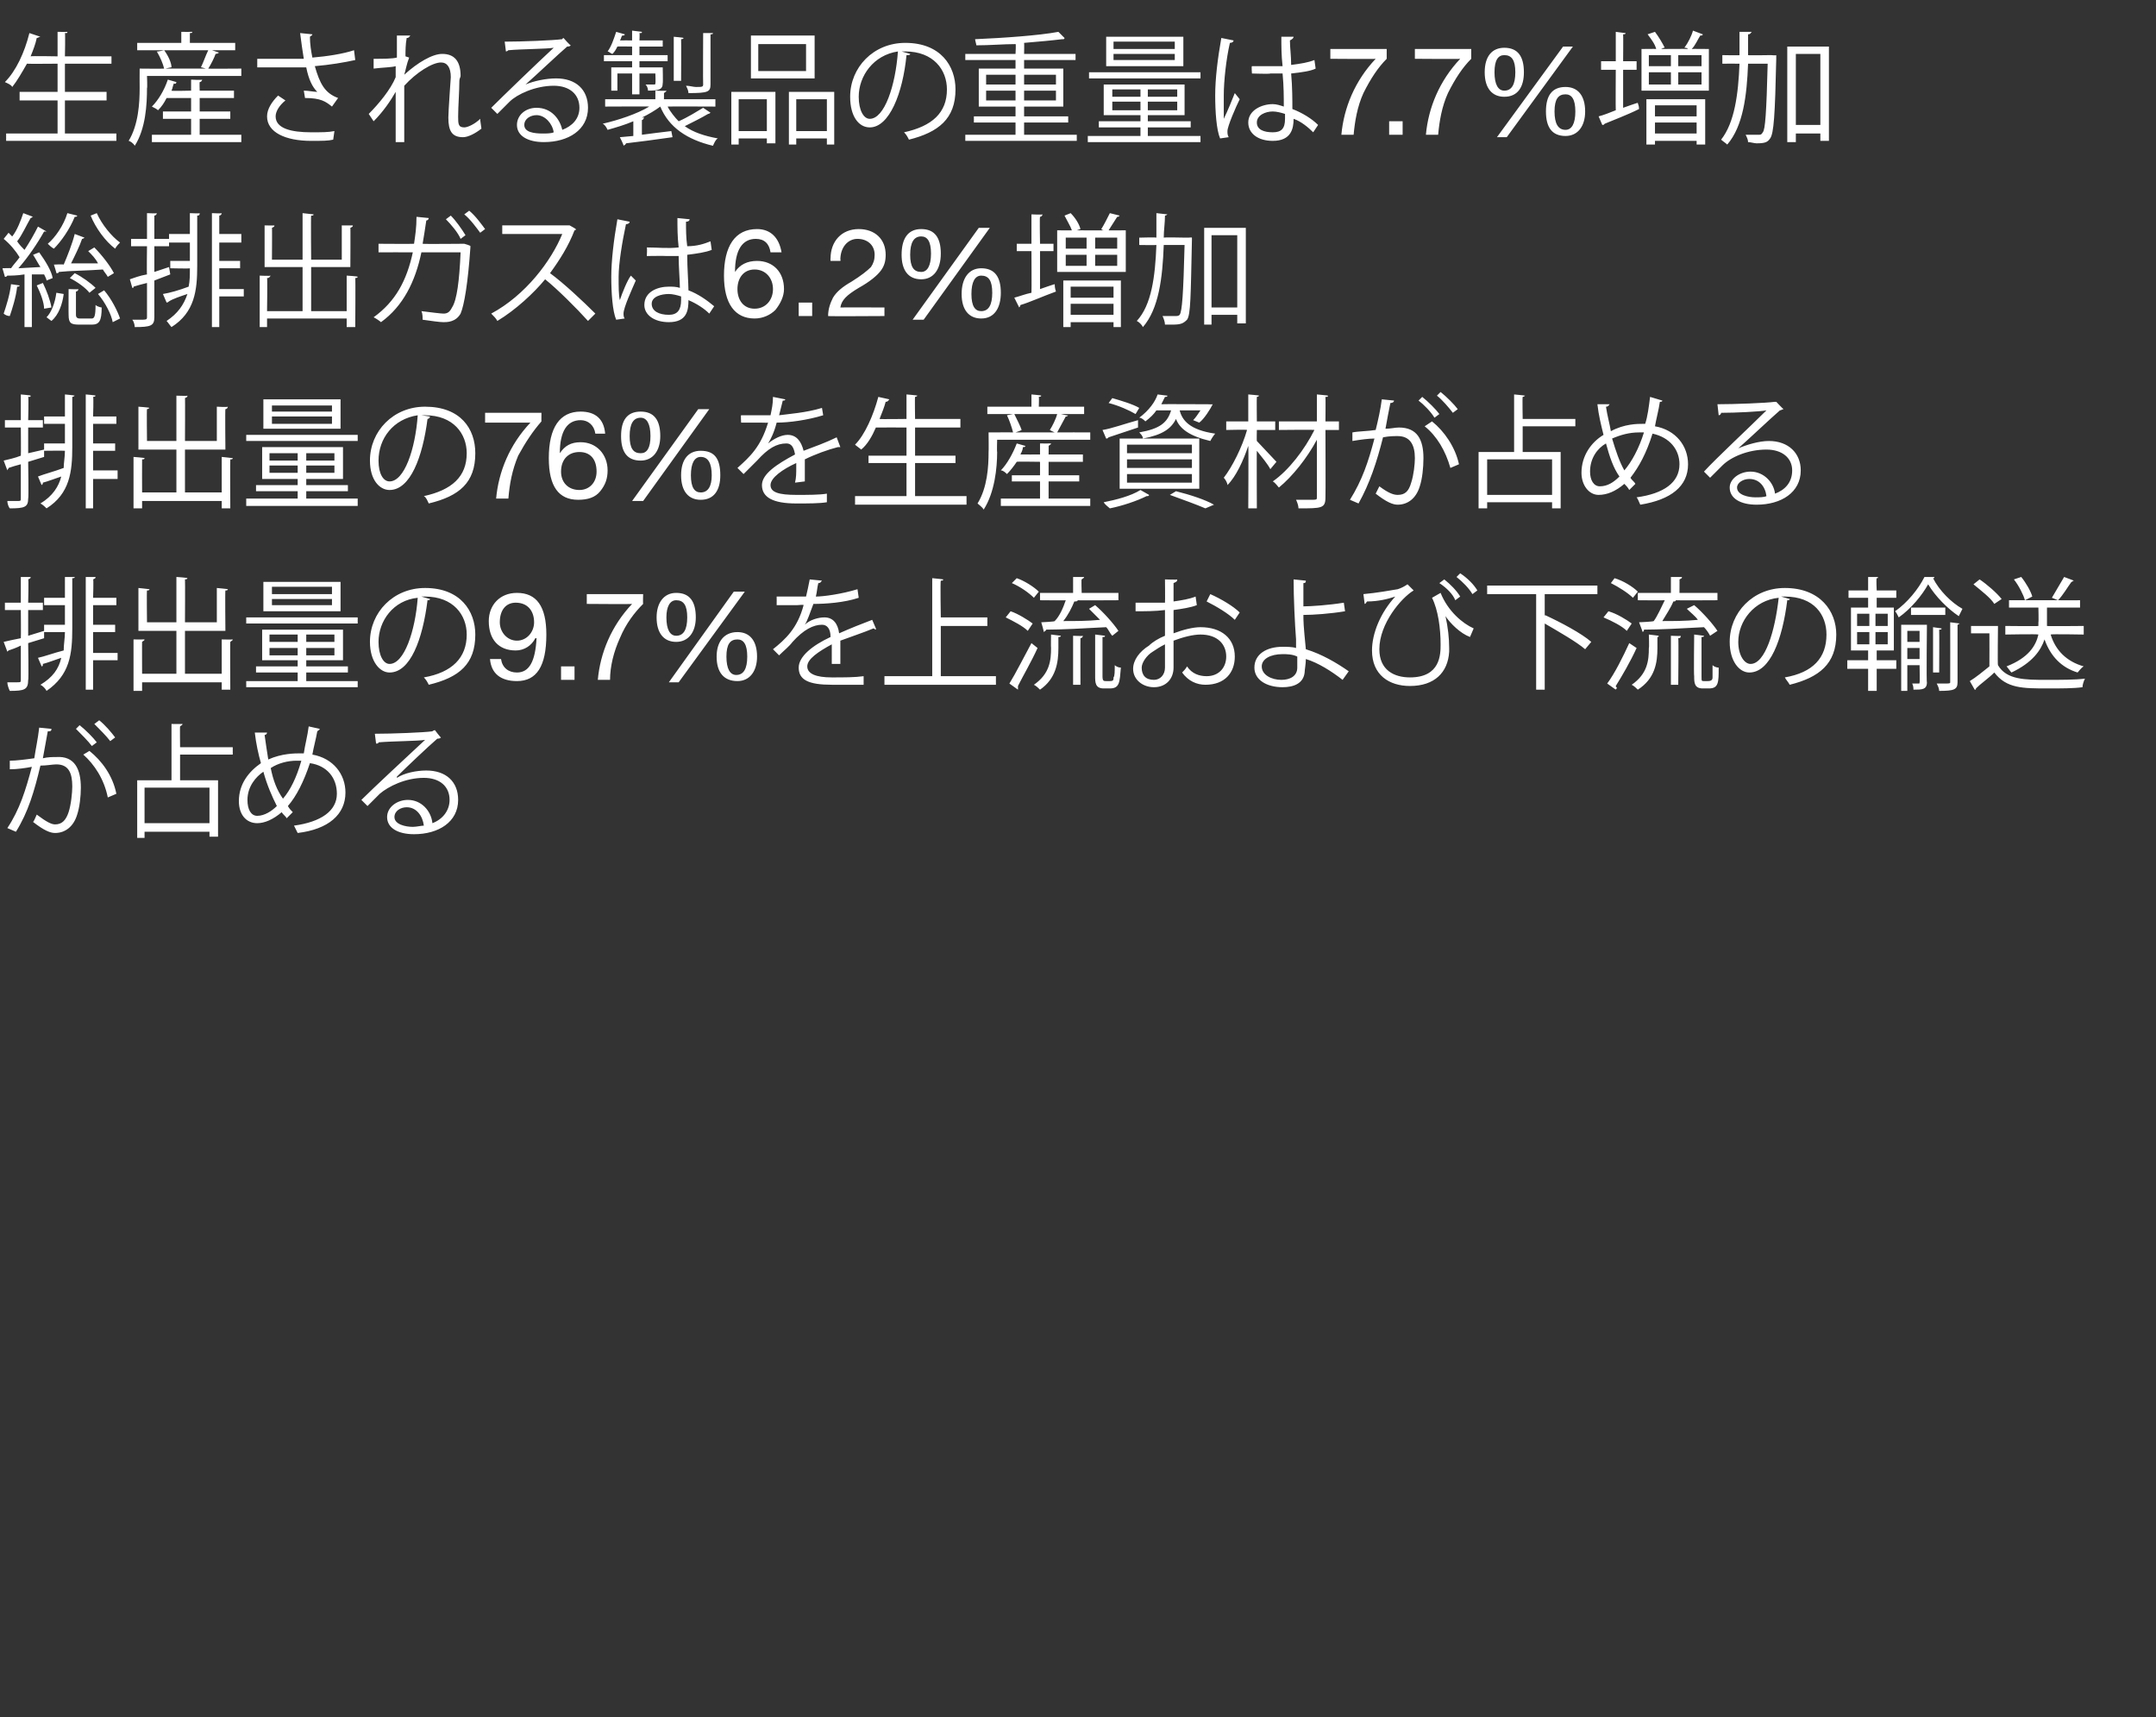<?xml version="1.0" standalone="no"?><!DOCTYPE svg PUBLIC "-//W3C//DTD SVG 1.1//EN" "http://www.w3.org/Graphics/SVG/1.1/DTD/svg11.dtd"><svg xmlns="http://www.w3.org/2000/svg" version="1.1" width="176px" height="140.2px" viewBox="0 -3 176 140.2" style="top:-3px"><rect x="0" y="-3" width="176" height="140.2" fill="#333333" stroke="none"/>  <desc>生産される製品の重量は7.7%増加 総排出ガスは6.2%増加 排出量の76%を生産資材が占める 排出量の9.7%を上流および下流の輸送が占める</desc>  <defs/>  <g id="Polygon169626">    <path d="M 8.1 55.8 C 8.6 56.2 9.1 56.8 9.4 57.2 C 9.4 57.2 9 57.5 9 57.5 C 8.7 57.1 8.1 56.5 7.7 56.1 C 7.7 56.1 8.1 55.8 8.1 55.8 Z M 6.5 56.2 C 7 56.6 7.6 57.2 7.9 57.6 C 7.9 57.6 7.5 57.9 7.5 57.9 C 7.2 57.5 6.6 56.9 6.2 56.5 C 6.2 56.5 6.5 56.2 6.5 56.2 Z M 4.2 56.5 C 4.2 56.7 4.1 56.7 3.9 56.7 C 3.8 57.3 3.6 58.3 3.5 58.9 C 3.9 58.8 4.3 58.8 4.6 58.8 C 6.1 58.7 6.6 59.8 6.6 61.3 C 6.6 62 6.5 62.9 6.3 63.5 C 6 64.5 5.3 65 4.5 65 C 4.1 65 3.6 64.8 2.7 64.1 C 2.8 64 2.9 63.7 3 63.5 C 3.8 64.1 4.2 64.3 4.5 64.3 C 5.1 64.3 5.4 63.9 5.6 63.3 C 5.8 62.7 5.9 61.7 5.9 61.2 C 5.9 60.1 5.6 59.4 4.6 59.4 C 4.3 59.4 3.8 59.5 3.3 59.5 C 2.8 61.6 2.3 63.3 1.3 64.9 C 1.3 64.9 0.6 64.6 0.6 64.6 C 1.6 63.1 2.1 61.5 2.6 59.6 C 2.1 59.7 1.4 59.8 0.8 59.8 C 0.8 59.8 0.8 59.1 0.8 59.1 C 1.3 59.1 2.1 59 2.8 58.9 C 2.9 58.2 3.1 57.3 3.2 56.4 C 3.2 56.4 4.2 56.5 4.2 56.5 Z M 8.8 62.1 C 8.5 60.6 7.7 59.4 6.8 58.6 C 6.8 58.6 7.3 58.3 7.3 58.3 C 8.3 59.1 9.2 60.3 9.5 61.8 C 9.5 61.8 8.8 62.1 8.8 62.1 Z M 19 58.6 L 14.7 58.6 L 14.7 60.7 L 17.8 60.7 L 17.8 65.3 L 17.1 65.3 L 17.1 64.9 L 11.8 64.9 L 11.8 65.4 L 11.2 65.4 L 11.2 60.7 L 14 60.7 L 14 56.1 C 14 56.1 14.88 56.11 14.9 56.1 C 14.9 56.2 14.8 56.2 14.7 56.3 C 14.68 56.25 14.7 58 14.7 58 L 19 58 L 19 58.6 Z M 17.1 64.2 L 17.1 61.3 L 11.8 61.3 L 11.8 64.2 L 17.1 64.2 Z M 26.1 56.5 C 26.1 56.6 26 56.6 25.9 56.7 C 25.8 57.3 25.6 58 25.5 58.6 C 27.2 58.9 28.2 60.2 28.2 61.7 C 28.2 63.5 26.8 64.7 24.3 65 C 24.2 64.8 24.1 64.6 24 64.4 C 26.2 64.1 27.5 63.2 27.5 61.8 C 27.5 60.5 26.7 59.5 25.3 59.3 C 24.8 60.8 24.2 62 23.5 62.8 C 23.6 63 23.8 63.2 23.9 63.3 C 23.9 63.3 23.4 63.8 23.4 63.8 C 23.3 63.6 23.1 63.5 23 63.3 C 22.3 63.9 21.6 64.2 21 64.2 C 20.1 64.2 19.5 63.5 19.5 62.4 C 19.5 61 20.3 60 21.3 59.3 C 21.1 58.6 20.9 57.7 20.8 56.8 C 20.8 56.8 21.8 56.8 21.8 56.8 C 21.8 56.9 21.7 57 21.6 57 C 21.7 57.7 21.8 58.4 21.9 59 C 23 58.5 24.1 58.5 24.5 58.5 C 24.6 58.5 24.7 58.5 24.8 58.5 C 24.9 57.8 25.1 57.1 25.2 56.3 C 25.2 56.3 26.1 56.5 26.1 56.5 Z M 23.1 62.2 C 23.7 61.5 24.2 60.5 24.6 59.1 C 24.5 59.1 24.3 59.1 24.2 59.1 C 23.5 59.1 22.7 59.3 22.1 59.7 C 22.3 60.7 22.6 61.5 23.1 62.2 Z M 22.6 62.8 C 22.2 62 21.8 61.1 21.5 60 C 20.9 60.4 20.2 61.2 20.2 62.3 C 20.2 63.1 20.5 63.6 21 63.6 C 21.6 63.6 22.2 63.2 22.6 62.8 Z M 32.4 60.5 C 33 60.1 34 59.9 34.8 59.9 C 36.4 59.9 37.4 60.8 37.4 62.3 C 37.4 64.1 35.8 65.1 33.8 65.1 C 32.5 65.1 31.6 64.6 31.6 63.7 C 31.6 62.9 32.4 62.3 33.3 62.3 C 34.4 62.3 35.2 63.2 35.3 64.2 C 36.1 63.9 36.7 63.2 36.7 62.3 C 36.7 61.2 35.9 60.5 34.6 60.5 C 33.1 60.5 31.7 61.2 31 61.8 C 30.7 62.1 30.3 62.5 30 62.8 C 30 62.8 29.5 62.3 29.5 62.3 C 30.4 61.4 33.3 58.7 34.7 57.4 C 34.1 57.5 32.1 57.5 30.9 57.6 C 30.9 57.7 30.8 57.7 30.7 57.7 C 30.7 57.7 30.6 56.9 30.6 56.9 C 32 56.9 34.6 56.8 35.3 56.7 C 35.3 56.66 35.5 56.6 35.5 56.6 C 35.5 56.6 35.98 57.24 36 57.2 C 35.9 57.3 35.8 57.3 35.7 57.3 C 35 57.9 33.1 59.7 32.4 60.4 C 32.4 60.4 32.4 60.5 32.4 60.5 Z M 33.7 64.5 C 34 64.5 34.4 64.4 34.6 64.4 C 34.5 63.6 34 62.9 33.2 62.9 C 32.7 62.9 32.2 63.2 32.2 63.7 C 32.2 64.3 33.1 64.5 33.7 64.5 Z " stroke="none" fill="#fff"/>  </g>  <g id="Polygon169625">    <path d="M 3.6 49.1 L 2.3 49.5 C 2.3 49.5 2.35 52.54 2.3 52.5 C 2.3 53.3 2 53.4 0.8 53.4 C 0.7 53.2 0.6 52.9 0.6 52.7 C 0.8 52.7 1.1 52.7 1.3 52.7 C 1.7 52.7 1.7 52.7 1.7 52.5 C 1.7 52.5 1.7 49.7 1.7 49.7 C 1.3 49.9 1 50 0.7 50.1 C 0.7 50.1 0.6 50.2 0.6 50.2 C 0.6 50.2 0.3 49.4 0.3 49.4 C 0.7 49.3 1.2 49.2 1.7 49.1 C 1.72 49.05 1.7 46.8 1.7 46.8 L 0.4 46.8 L 0.4 46.2 L 1.7 46.2 L 1.7 44.1 C 1.7 44.1 2.54 44.11 2.5 44.1 C 2.5 44.2 2.5 44.2 2.3 44.3 C 2.35 44.25 2.3 46.2 2.3 46.2 L 3.5 46.2 L 3.5 46.8 L 2.3 46.8 L 2.3 48.9 L 3.6 48.5 L 3.6 49.1 Z M 5.3 45.8 L 5.3 44.1 C 5.3 44.1 6.08 44.11 6.1 44.1 C 6.1 44.2 6 44.2 5.9 44.2 C 5.9 44.2 5.9 48.3 5.9 48.3 C 5.9 50.4 5.7 52.1 3.8 53.4 C 3.7 53.2 3.5 53 3.3 52.9 C 4.3 52.3 4.8 51.6 5 50.7 C 4.4 50.9 3.9 51.1 3.5 51.2 C 3.5 51.3 3.5 51.4 3.4 51.4 C 3.4 51.4 3.1 50.7 3.1 50.7 C 3.6 50.6 4.4 50.3 5.2 50.1 C 5.2 49.6 5.3 49.1 5.3 48.6 C 5.27 48.61 3.6 48.6 3.6 48.6 L 3.6 48 L 5.3 48 L 5.3 46.4 L 3.6 46.4 L 3.6 45.8 L 5.3 45.8 Z M 9.6 50.3 L 9.6 50.9 L 7.6 50.9 L 7.6 53.3 L 7 53.3 L 7 44.1 C 7 44.1 7.85 44.11 7.8 44.1 C 7.8 44.2 7.8 44.2 7.6 44.3 C 7.65 44.25 7.6 45.8 7.6 45.8 L 9.5 45.8 L 9.5 46.4 L 7.6 46.4 L 7.6 48 L 9.4 48 L 9.4 48.6 L 7.6 48.6 L 7.6 50.3 L 9.6 50.3 Z M 18.1 49.2 C 18.1 49.2 18.98 49.22 19 49.2 C 19 49.3 18.9 49.3 18.8 49.4 C 18.78 49.35 18.8 53.3 18.8 53.3 L 18.1 53.3 L 18.1 52.7 L 11.6 52.7 L 11.6 53.4 L 10.9 53.4 L 10.9 49.2 C 10.9 49.2 11.8 49.21 11.8 49.2 C 11.8 49.3 11.7 49.3 11.6 49.4 C 11.59 49.35 11.6 52 11.6 52 L 14.4 52 L 14.4 48.5 L 11.3 48.5 L 11.3 45 C 11.3 45 12.18 45.09 12.2 45.1 C 12.2 45.2 12.1 45.2 12 45.2 C 11.97 45.22 12 47.8 12 47.8 L 14.4 47.8 L 14.4 44.1 C 14.4 44.1 15.32 44.16 15.3 44.2 C 15.3 44.2 15.3 44.3 15.1 44.3 C 15.12 44.3 15.1 47.8 15.1 47.8 L 17.7 47.8 L 17.7 45 C 17.7 45 18.57 45.08 18.6 45.1 C 18.6 45.2 18.5 45.2 18.4 45.2 C 18.37 45.22 18.4 48.5 18.4 48.5 L 15.1 48.5 L 15.1 52 L 18.1 52 L 18.1 49.2 Z M 25 52.6 L 29.2 52.6 L 29.2 53.1 L 20.1 53.1 L 20.1 52.6 L 24.3 52.6 L 24.3 51.9 L 20.9 51.9 L 20.9 51.4 L 24.3 51.4 L 24.3 50.9 L 21.4 50.9 L 21.4 48.4 L 28 48.4 L 28 50.9 L 25 50.9 L 25 51.4 L 28.4 51.4 L 28.4 51.9 L 25 51.9 L 25 52.6 Z M 22 48.8 L 22 49.4 L 24.3 49.4 L 24.3 48.8 L 22 48.8 Z M 27.3 49.4 L 27.3 48.8 L 25 48.8 L 25 49.4 L 27.3 49.4 Z M 22 50.5 L 24.3 50.5 L 24.3 49.9 L 22 49.9 L 22 50.5 Z M 27.3 50.5 L 27.3 49.9 L 25 49.9 L 25 50.5 L 27.3 50.5 Z M 27.8 44.5 L 27.8 46.9 L 21.5 46.9 L 21.5 44.5 L 27.8 44.5 Z M 27.1 45.5 L 27.1 44.9 L 22.2 44.9 L 22.2 45.5 L 27.1 45.5 Z M 27.1 46.4 L 27.1 45.9 L 22.2 45.9 L 22.2 46.4 L 27.1 46.4 Z M 29.2 47.4 L 29.2 47.9 L 20.1 47.9 L 20.1 47.4 L 29.2 47.4 Z M 35.1 45.9 C 35.1 46 35 46 34.9 46 C 34.5 49.2 33.5 51.9 31.8 51.9 C 31 51.9 30.2 51 30.2 49.4 C 30.2 47 32.1 45 34.7 45 C 37.6 45 38.8 46.9 38.8 48.8 C 38.8 51.2 37.5 52.3 35 52.9 C 34.9 52.7 34.8 52.5 34.6 52.3 C 36.9 51.9 38.1 50.7 38.1 48.8 C 38.1 47.2 37 45.7 34.7 45.7 C 34.6 45.7 34.5 45.7 34.4 45.7 C 34.4 45.7 35.1 45.9 35.1 45.9 Z M 34.1 45.8 C 32.1 46 30.9 47.7 30.9 49.4 C 30.9 50.5 31.3 51.2 31.8 51.2 C 33 51.2 33.9 48.5 34.1 45.8 Z M 44.6 48.8 C 44.6 51.4 43.8 52.6 42.2 52.6 C 40.9 52.6 40.1 52 40 50.8 C 40 50.8 40.9 50.8 40.9 50.8 C 41 51.5 41.5 51.9 42.2 51.9 C 43.2 51.9 43.7 51 43.8 49.1 C 43.8 49.1 43.7 49.1 43.7 49.1 C 43.4 49.7 42.8 50.1 42.1 50.1 C 40.7 50.1 39.9 49.2 39.9 47.7 C 39.9 46.4 40.8 45.4 42.2 45.4 C 43.8 45.4 44.6 46.5 44.6 48.8 Z M 42.2 49.3 C 43 49.3 43.6 48.6 43.6 47.8 C 43.6 46.9 43.1 46.2 42.1 46.2 C 41.3 46.2 40.8 46.8 40.8 47.8 C 40.8 48.6 41.4 49.3 42.2 49.3 Z M 46.9 51.4 L 46.9 52.5 L 45.8 52.5 L 45.8 51.4 L 46.9 51.4 Z M 52.5 45.5 C 52.5 45.5 52.48 46.26 52.5 46.3 C 51.8 47 51.1 47.9 50.6 49.1 C 50.1 50.2 49.8 51.4 49.8 52.5 C 49.8 52.5 48.8 52.5 48.8 52.5 C 49 50.3 49.9 48.1 51.6 46.3 C 51.61 46.33 47.9 46.3 47.9 46.3 L 47.9 45.5 L 52.5 45.5 Z M 60.8 45.3 L 55.4 52.7 L 54.6 52.7 L 59.9 45.3 L 60.8 45.3 Z M 56.8 47.4 C 56.8 48.6 56.2 49.4 55.2 49.4 C 54.2 49.4 53.6 48.7 53.6 47.4 C 53.6 46.2 54.2 45.4 55.2 45.4 C 56.3 45.4 56.8 46.1 56.8 47.4 Z M 55.2 48.9 C 55.8 48.9 56.1 48.4 56.1 47.4 C 56.1 46.4 55.8 46 55.2 46 C 54.7 46 54.4 46.5 54.4 47.4 C 54.4 48.4 54.7 48.9 55.2 48.9 Z M 61.8 50.6 C 61.8 51.8 61.2 52.6 60.2 52.6 C 59.1 52.6 58.5 51.9 58.5 50.6 C 58.5 49.4 59.1 48.6 60.2 48.6 C 61.2 48.6 61.8 49.3 61.8 50.6 Z M 60.1 52.1 C 60.7 52.1 61 51.6 61 50.6 C 61 49.6 60.7 49.2 60.2 49.2 C 59.6 49.2 59.3 49.6 59.3 50.6 C 59.3 51.6 59.6 52.1 60.1 52.1 Z M 71.5 48.3 C 71.5 48.4 71.5 48.4 71.5 48.4 C 71.4 48.4 71.4 48.3 71.3 48.3 C 70.6 48.6 69.4 49 68.6 49.3 C 68.6 49.6 68.6 49.8 68.6 50.1 C 68.6 50.4 68.6 50.8 68.6 51.2 C 68.6 51.2 67.9 51.2 67.9 51.2 C 67.9 50.9 67.9 50.4 67.9 50 C 67.9 49.9 67.9 49.7 67.9 49.6 C 66.8 50.2 65.9 50.8 65.9 51.4 C 65.9 52 66.6 52.3 67.9 52.3 C 68.9 52.3 69.8 52.3 70.5 52.2 C 70.5 52.2 70.5 52.9 70.5 52.9 C 69.9 52.9 69 52.9 67.9 52.9 C 66 52.9 65.2 52.5 65.2 51.5 C 65.2 50.6 66.3 49.7 67.8 49 C 67.8 48.3 67.5 48 67.1 48 C 66.4 48 65.6 48.4 64.7 49.4 C 64.4 49.8 64 50.1 63.6 50.5 C 63.6 50.5 63.1 50 63.1 50 C 64.1 49.2 65.1 48.3 65.6 46.4 C 65.64 46.35 65.1 46.4 65.1 46.4 L 63.4 46.4 C 63.4 46.4 63.41 45.71 63.4 45.7 C 64 45.7 64.7 45.7 65.1 45.7 C 65.1 45.7 65.8 45.7 65.8 45.7 C 65.9 45.3 66 44.8 66.1 44.3 C 66.1 44.3 67.1 44.4 67.1 44.4 C 67 44.5 67 44.6 66.8 44.6 C 66.7 45 66.7 45.3 66.6 45.7 C 67.2 45.7 68.7 45.5 70 45.1 C 70 45.1 70.1 45.8 70.1 45.8 C 68.9 46.2 67.4 46.3 66.4 46.3 C 66.1 47.1 65.9 47.7 65.7 48 C 65.7 48 65.7 48 65.7 48 C 66.1 47.6 66.8 47.4 67.3 47.4 C 68 47.4 68.4 47.9 68.5 48.7 C 69.4 48.3 70.4 47.9 71.2 47.6 C 71.2 47.6 71.5 48.3 71.5 48.3 Z M 76.8 52.2 L 81.3 52.2 L 81.3 52.9 L 72.2 52.9 L 72.2 52.2 L 76.1 52.2 L 76.1 44.2 C 76.1 44.2 76.96 44.28 77 44.3 C 77 44.4 76.9 44.4 76.8 44.4 C 76.75 44.42 76.8 47.4 76.8 47.4 L 80.6 47.4 L 80.6 48.1 L 76.8 48.1 L 76.8 52.2 Z M 85 47.8 C 85 47.8 86.13 47.75 86.1 47.7 C 86.5 47.3 86.8 46.6 87 46 C 87.03 46.02 84.9 46 84.9 46 L 84.9 45.4 L 87.6 45.4 L 87.6 44.1 C 87.6 44.1 88.46 44.11 88.5 44.1 C 88.5 44.2 88.4 44.2 88.3 44.3 C 88.26 44.25 88.3 45.4 88.3 45.4 L 91.3 45.4 L 91.3 46 C 91.3 46 87.95 46.02 88 46 C 87.9 46.1 87.9 46.1 87.7 46.1 C 87.5 46.6 87.2 47.2 86.8 47.7 C 87.8 47.7 88.8 47.7 89.8 47.6 C 89.5 47.3 89.2 47 88.9 46.7 C 88.9 46.7 89.4 46.4 89.4 46.4 C 90.1 47 90.9 47.9 91.3 48.5 C 91.3 48.5 90.8 48.9 90.8 48.9 C 90.6 48.7 90.5 48.4 90.3 48.2 C 88.5 48.3 86.6 48.4 85.4 48.4 C 85.4 48.5 85.3 48.5 85.2 48.6 C 85.23 48.55 85 47.8 85 47.8 Z M 83 44.2 C 83.6 44.4 84.4 44.9 84.8 45.3 C 84.8 45.3 84.4 45.8 84.4 45.8 C 84 45.4 83.3 44.9 82.6 44.6 C 82.6 44.6 83 44.2 83 44.2 Z M 82.5 46.9 C 83.1 47.1 83.9 47.6 84.3 47.9 C 84.3 47.9 83.9 48.5 83.9 48.5 C 83.5 48.1 82.7 47.7 82.1 47.4 C 82.1 47.4 82.5 46.9 82.5 46.9 Z M 86.4 49.9 C 86.4 51.1 86.2 52.4 84.9 53.3 C 84.8 53.2 84.6 53 84.4 52.9 C 85.7 52 85.8 50.9 85.8 49.9 C 85.78 49.9 85.8 48.8 85.8 48.8 C 85.8 48.8 86.59 48.9 86.6 48.9 C 86.6 49 86.5 49 86.4 49 C 86.4 49 86.4 49.9 86.4 49.9 Z M 90 52.2 C 90 52.6 90.1 52.6 90.3 52.6 C 90.3 52.6 90.6 52.6 90.6 52.6 C 90.9 52.6 90.9 52.5 90.9 52.3 C 91 52.2 91 51.8 91 51.3 C 91.1 51.4 91.3 51.5 91.5 51.5 C 91.4 52.7 91.4 53.2 90.6 53.2 C 90.6 53.2 90.1 53.2 90.1 53.2 C 89.4 53.2 89.4 52.7 89.4 52.2 C 89.4 52.15 89.4 48.8 89.4 48.8 C 89.4 48.8 90.23 48.9 90.2 48.9 C 90.2 49 90.2 49 90 49 C 90 49 90 52.2 90 52.2 Z M 87.6 52.9 L 87.6 48.9 C 87.6 48.9 88.38 48.94 88.4 48.9 C 88.4 49 88.3 49.1 88.2 49.1 C 88.19 49.08 88.2 52.9 88.2 52.9 L 87.6 52.9 Z M 82.4 52.8 C 82.9 52 83.6 50.6 84.2 49.5 C 84.2 49.5 84.7 49.9 84.7 49.9 C 84.2 51 83.5 52.2 83.1 53 C 83.1 53.1 83.1 53.1 83.1 53.2 C 83.1 53.2 83.1 53.2 83.1 53.3 C 83.1 53.3 82.4 52.8 82.4 52.8 Z M 97.7 46.4 C 97.2 46.6 96.5 46.7 95.8 46.8 C 95.8 47.4 95.8 48.1 95.8 48.7 C 96.6 48.4 97.4 48.2 98 48.2 C 99.7 48.2 100.8 49.1 100.8 50.6 C 100.8 51.9 100 52.9 98.4 52.9 C 97.7 52.9 97 52.6 96.5 51.9 C 96.6 51.8 96.8 51.6 96.9 51.4 C 97.3 52 97.9 52.2 98.5 52.2 C 99.5 52.2 100.1 51.5 100.1 50.6 C 100.1 49.6 99.4 48.8 98 48.8 C 97.4 48.8 96.6 49 95.8 49.3 C 95.8 50.1 95.8 51.2 95.8 51.5 C 95.8 52.4 95.2 53.1 94.2 53.1 C 93.3 53.1 92.5 52.5 92.5 51.6 C 92.5 50.9 93 50.2 93.8 49.7 C 94.1 49.4 94.6 49.1 95.1 48.9 C 95.1 48.9 95.1 46.8 95.1 46.8 C 94.3 46.9 93.5 46.9 92.7 46.9 C 92.7 46.9 92.7 46.2 92.7 46.2 C 93.6 46.2 94.4 46.2 95.1 46.2 C 95.12 46.15 95.1 44.3 95.1 44.3 C 95.1 44.3 96.13 44.34 96.1 44.3 C 96.1 44.5 96 44.5 95.8 44.6 C 95.8 44.9 95.8 45.5 95.8 46.1 C 96.5 46 97.1 45.9 97.6 45.7 C 97.6 45.7 97.7 46.4 97.7 46.4 Z M 100.8 47.6 C 100.3 47.1 99.3 46.5 98.5 46.1 C 98.5 46.1 98.8 45.5 98.8 45.5 C 99.7 45.9 100.7 46.5 101.2 47 C 101.2 47 100.8 47.6 100.8 47.6 Z M 95.1 51.5 C 95.1 51.2 95.1 50.4 95.1 49.6 C 94.7 49.8 94.4 50 94.1 50.2 C 93.6 50.5 93.2 51.1 93.2 51.5 C 93.2 52.1 93.5 52.5 94.2 52.5 C 94.7 52.5 95.1 52.1 95.1 51.5 C 95.1 51.5 95.1 51.5 95.1 51.5 Z M 109.6 52.5 C 108.7 51.8 107.6 51.1 106.6 50.8 C 106.6 51.2 106.5 51.7 106.5 51.9 C 106.4 52.8 105.6 53.1 104.7 53.1 C 103.4 53.1 102.4 52.5 102.4 51.5 C 102.4 50.4 103.4 49.8 104.7 49.8 C 105 49.8 105.5 49.8 105.8 49.9 C 105.8 49.6 105.8 49.4 105.8 49.2 C 105.7 47.9 105.6 45.8 105.6 44.3 C 105.6 44.3 106.6 44.4 106.6 44.4 C 106.6 44.5 106.6 44.6 106.4 44.6 C 106.4 44.9 106.4 46.2 106.4 46.5 C 107 46.5 108.5 46.4 109.7 46.2 C 109.7 46.2 109.8 46.9 109.8 46.9 C 108.6 47.1 107.2 47.2 106.4 47.2 C 106.4 47.7 106.4 48 106.6 50 C 107.9 50.4 109.1 51.1 110.1 51.8 C 110.1 51.8 109.6 52.5 109.6 52.5 Z M 104.7 50.4 C 103.7 50.4 103 50.8 103 51.4 C 103 52.1 103.8 52.5 104.6 52.5 C 105.3 52.5 105.9 52.2 105.9 51.5 C 105.9 51.3 105.9 50.9 105.9 50.6 C 105.5 50.4 105 50.4 104.7 50.4 Z M 120.2 45.5 C 119.9 45 119.4 44.5 118.9 44.1 C 118.9 44.1 119.2 43.8 119.2 43.8 C 119.8 44.2 120.3 44.7 120.6 45.2 C 120.6 45.2 120.2 45.5 120.2 45.5 Z M 118.8 46 C 118.6 45.5 118.1 45 117.5 44.6 C 117.5 44.6 117.9 44.3 117.9 44.3 C 118.4 44.7 118.9 45.2 119.2 45.7 C 119.2 45.7 118.8 46 118.8 46 Z M 111.3 45.5 C 112.4 45.4 113.5 45.2 114.1 45.1 C 114.4 45 114.6 44.9 114.9 44.7 C 114.9 44.7 115.4 45.2 115.4 45.2 C 114.4 45.8 112.6 47.9 112.6 50 C 112.6 51.7 113.8 52.3 115.1 52.3 C 117.6 52.3 117.6 50.4 117.6 49.6 C 117.6 48.3 117.4 46.8 116.9 45.8 C 116.9 45.8 117.6 45.4 117.6 45.4 C 118.2 46.9 119.4 47.9 120.3 48.3 C 120.3 48.3 120 49 120 49 C 119.2 48.7 118.4 47.9 118 47.3 C 118 47.3 118 47.3 118 47.3 C 118.2 48.2 118.3 49.1 118.3 49.9 C 118.3 49.9 118.3 50.2 118.3 50.2 C 118.2 51.9 117.1 53 115.1 53 C 113.4 53 112 52.1 112 50.1 C 112 48.7 112.7 47 113.9 45.7 C 113.3 45.9 112.5 46.1 111.6 46.1 C 111.5 46.2 111.5 46.3 111.4 46.3 C 111.4 46.3 111.3 45.5 111.3 45.5 Z M 130.4 45.5 L 126.2 45.5 L 126.1 45.5 L 126.1 47.3 C 126.1 47.3 126.15 47.19 126.1 47.2 C 127.4 47.8 129.1 48.7 129.9 49.4 C 129.9 49.4 129.4 50 129.4 50 C 128.7 49.4 127.3 48.6 126.1 47.9 C 126.1 47.91 126.1 53.3 126.1 53.3 L 125.4 53.3 L 125.4 45.5 L 121.4 45.5 L 121.4 44.8 L 130.4 44.8 L 130.4 45.5 Z M 133.8 47.8 C 133.8 47.8 134.98 47.75 135 47.7 C 135.3 47.3 135.6 46.6 135.9 46 C 135.88 46.02 133.7 46 133.7 46 L 133.7 45.4 L 136.4 45.4 L 136.4 44.1 C 136.4 44.1 137.31 44.11 137.3 44.1 C 137.3 44.2 137.3 44.2 137.1 44.3 C 137.11 44.25 137.1 45.4 137.1 45.4 L 140.2 45.4 L 140.2 46 C 140.2 46 136.8 46.02 136.8 46 C 136.8 46.1 136.7 46.1 136.6 46.1 C 136.4 46.6 136 47.2 135.7 47.7 C 136.6 47.7 137.6 47.7 138.6 47.6 C 138.4 47.3 138 47 137.7 46.7 C 137.7 46.7 138.3 46.4 138.3 46.4 C 139 47 139.8 47.9 140.2 48.5 C 140.2 48.5 139.6 48.9 139.6 48.9 C 139.5 48.7 139.3 48.4 139.1 48.2 C 137.3 48.3 135.4 48.4 134.2 48.4 C 134.2 48.5 134.2 48.5 134.1 48.6 C 134.09 48.55 133.8 47.8 133.8 47.8 Z M 131.8 44.2 C 132.5 44.4 133.3 44.9 133.7 45.3 C 133.7 45.3 133.3 45.8 133.3 45.8 C 132.9 45.4 132.1 44.9 131.5 44.6 C 131.5 44.6 131.8 44.2 131.8 44.2 Z M 131.3 46.9 C 132 47.1 132.8 47.6 133.2 47.9 C 133.2 47.9 132.8 48.5 132.8 48.5 C 132.4 48.1 131.6 47.7 130.9 47.4 C 130.9 47.4 131.3 46.9 131.3 46.9 Z M 135.3 49.9 C 135.3 51.1 135.1 52.4 133.7 53.3 C 133.6 53.2 133.4 53 133.2 52.9 C 134.5 52 134.6 50.9 134.6 49.9 C 134.64 49.9 134.6 48.8 134.6 48.8 C 134.6 48.8 135.44 48.9 135.4 48.9 C 135.4 49 135.4 49 135.3 49 C 135.3 49 135.3 49.9 135.3 49.9 Z M 138.9 52.2 C 138.9 52.6 138.9 52.6 139.1 52.6 C 139.1 52.6 139.4 52.6 139.4 52.6 C 139.7 52.6 139.8 52.5 139.8 52.3 C 139.8 52.2 139.8 51.8 139.8 51.3 C 139.9 51.4 140.1 51.5 140.3 51.5 C 140.3 52.7 140.3 53.2 139.5 53.2 C 139.5 53.2 139 53.2 139 53.2 C 138.3 53.2 138.3 52.7 138.3 52.2 C 138.26 52.15 138.3 48.8 138.3 48.8 C 138.3 48.8 139.08 48.9 139.1 48.9 C 139.1 49 139 49 138.9 49 C 138.9 49 138.9 52.2 138.9 52.2 Z M 136.4 52.9 L 136.4 48.9 C 136.4 48.9 137.23 48.94 137.2 48.9 C 137.2 49 137.2 49.1 137 49.1 C 137.04 49.08 137 52.9 137 52.9 L 136.4 52.9 Z M 131.2 52.8 C 131.8 52 132.5 50.6 133 49.5 C 133 49.5 133.6 49.9 133.6 49.9 C 133.1 51 132.4 52.2 131.9 53 C 131.9 53.1 132 53.1 132 53.2 C 132 53.2 131.9 53.2 131.9 53.3 C 131.9 53.3 131.2 52.8 131.2 52.8 Z M 146.1 45.9 C 146.1 46 146 46 145.9 46 C 145.5 49.2 144.5 51.9 142.8 51.9 C 142 51.9 141.2 51 141.2 49.4 C 141.2 47 143.1 45 145.7 45 C 148.6 45 149.9 46.9 149.9 48.8 C 149.9 51.2 148.5 52.3 146.1 52.9 C 146 52.7 145.8 52.5 145.7 52.3 C 148 51.9 149.1 50.7 149.1 48.8 C 149.1 47.2 148.1 45.7 145.7 45.7 C 145.6 45.7 145.5 45.7 145.4 45.7 C 145.4 45.7 146.1 45.9 146.1 45.9 Z M 145.2 45.8 C 143.2 46 141.9 47.7 141.9 49.4 C 141.9 50.5 142.4 51.2 142.9 51.2 C 144.1 51.2 144.9 48.5 145.2 45.8 Z M 153.2 50.1 L 153.2 50.9 L 154.8 50.9 L 154.8 51.6 L 153.2 51.6 L 153.2 53.4 L 152.5 53.4 L 152.5 51.6 L 150.8 51.6 L 150.8 50.9 L 152.5 50.9 L 152.5 50.1 L 151.1 50.1 L 151.1 46.6 L 152.5 46.6 L 152.5 45.8 L 150.9 45.8 L 150.9 45.2 L 152.5 45.2 L 152.5 44.1 C 152.5 44.1 153.34 44.11 153.3 44.1 C 153.3 44.2 153.3 44.2 153.2 44.2 C 153.15 44.24 153.2 45.2 153.2 45.2 L 154.8 45.2 L 154.8 45.8 L 153.2 45.8 L 153.2 46.6 L 154.6 46.6 L 154.6 50.1 L 153.2 50.1 Z M 151.6 47.1 L 151.6 48.1 L 152.6 48.1 L 152.6 47.1 L 151.6 47.1 Z M 154.1 48.1 L 154.1 47.1 L 153.1 47.1 L 153.1 48.1 L 154.1 48.1 Z M 151.6 48.6 L 151.6 49.6 L 152.6 49.6 L 152.6 48.6 L 151.6 48.6 Z M 154.1 49.6 L 154.1 48.6 L 153.1 48.6 L 153.1 49.6 L 154.1 49.6 Z M 157.9 44.1 C 157.9 44.2 157.9 44.2 157.8 44.2 C 158.3 45.2 159.3 46.2 160.2 46.7 C 160.1 46.9 160 47.1 159.9 47.3 C 159 46.7 158 45.7 157.4 44.7 C 156.9 45.6 156 46.7 155 47.4 C 154.9 47.2 154.8 47 154.7 46.9 C 155.7 46.2 156.6 45.1 157.1 44.1 C 157.1 44.1 157.9 44.1 157.9 44.1 Z M 157.3 48 C 157.3 48 157.25 52.74 157.3 52.7 C 157.3 53.3 156.9 53.3 156.2 53.3 C 156.2 53.2 156.2 53 156.1 52.8 C 156.1 52.8 156.6 52.8 156.6 52.8 C 156.7 52.8 156.7 52.8 156.7 52.7 C 156.73 52.73 156.7 51.3 156.7 51.3 L 155.7 51.3 L 155.7 53.4 L 155.2 53.4 L 155.2 48 L 157.3 48 Z M 156.7 48.5 L 155.7 48.5 L 155.7 49.4 L 156.7 49.4 L 156.7 48.5 Z M 155.7 50.8 L 156.7 50.8 L 156.7 49.9 L 155.7 49.9 L 155.7 50.8 Z M 156 47.2 L 156 46.6 L 158.8 46.6 L 158.8 47.2 L 156 47.2 Z M 159.8 52.7 C 159.8 53.3 159.5 53.4 158.3 53.4 C 158.3 53.2 158.2 53 158.1 52.8 C 158.4 52.8 158.6 52.8 158.7 52.8 C 159.1 52.8 159.2 52.8 159.2 52.7 C 159.21 52.69 159.2 47.8 159.2 47.8 C 159.2 47.8 159.95 47.89 160 47.9 C 159.9 47.9 159.9 48 159.8 48 C 159.8 48 159.8 52.7 159.8 52.7 Z M 158.5 48.3 C 158.5 48.4 158.4 48.4 158.3 48.4 C 158.32 48.42 158.3 51.9 158.3 51.9 L 157.8 51.9 L 157.8 48.2 C 157.8 48.2 158.5 48.3 158.5 48.3 Z M 170.1 48.8 C 170.1 48.8 167.39 48.75 167.4 48.8 C 167.8 50.1 168.7 51 170.1 51.4 C 169.9 51.5 169.7 51.8 169.6 51.9 C 168.3 51.5 167.4 50.6 166.9 49.2 C 166.6 50.1 165.9 51.1 164.2 51.9 C 164.1 51.8 163.9 51.5 163.8 51.4 C 165.6 50.7 166.2 49.7 166.4 48.8 C 166.35 48.75 163.7 48.8 163.7 48.8 L 163.7 48.1 C 163.7 48.1 166.42 48.13 166.4 48.1 C 166.4 48 166.4 47.9 166.4 47.8 C 166.43 47.78 166.4 46.6 166.4 46.6 L 164 46.6 L 164 46 L 168 46 C 168 46 167.47 45.78 167.5 45.8 C 167.8 45.3 168.2 44.6 168.5 44.1 C 168.5 44.1 169.3 44.4 169.3 44.4 C 169.2 44.4 169.2 44.5 169.1 44.5 C 168.8 44.9 168.4 45.6 168 46 C 168.01 46.01 169.8 46 169.8 46 L 169.8 46.6 L 167.1 46.6 C 167.1 46.6 167.1 47.78 167.1 47.8 C 167.1 47.9 167.1 48 167.1 48.1 C 167.09 48.13 170.1 48.1 170.1 48.1 L 170.1 48.8 Z M 165.3 46 C 165.2 45.6 164.8 44.8 164.4 44.3 C 164.4 44.3 165 44.1 165 44.1 C 165.4 44.6 165.8 45.3 165.9 45.7 C 165.9 45.7 165.3 46 165.3 46 Z M 161.6 44.3 C 162.2 44.7 163 45.4 163.4 45.9 C 163.4 45.9 162.8 46.3 162.8 46.3 C 162.5 45.8 161.7 45.2 161.1 44.7 C 161.1 44.7 161.6 44.3 161.6 44.3 Z M 163.1 48.1 C 163.1 48.1 163.06 51.33 163.1 51.3 C 163.8 52.5 165.3 52.5 167.1 52.5 C 168.2 52.5 169.4 52.5 170.2 52.4 C 170.1 52.6 170 52.9 170 53.1 C 169.3 53.2 168.2 53.2 167.2 53.2 C 165.1 53.2 163.8 53.2 162.8 51.9 C 162.3 52.4 161.7 52.8 161.3 53.2 C 161.3 53.3 161.3 53.3 161.2 53.3 C 161.2 53.3 160.8 52.6 160.8 52.6 C 161.3 52.3 161.9 51.8 162.4 51.4 C 162.41 51.36 162.4 48.7 162.4 48.7 L 160.9 48.7 L 160.9 48.1 L 163.1 48.1 Z " stroke="none" fill="#fff"/>  </g>  <g id="Polygon169624">    <path d="M 3.6 34.3 L 2.3 34.7 C 2.3 34.7 2.35 37.71 2.3 37.7 C 2.3 38.4 2 38.5 0.8 38.5 C 0.7 38.4 0.6 38.1 0.6 37.9 C 0.8 37.9 1.1 37.9 1.3 37.9 C 1.7 37.9 1.7 37.9 1.7 37.7 C 1.7 37.7 1.7 34.9 1.7 34.9 C 1.3 35 1 35.1 0.7 35.2 C 0.7 35.3 0.6 35.3 0.6 35.4 C 0.6 35.4 0.3 34.6 0.3 34.6 C 0.7 34.5 1.2 34.4 1.7 34.2 C 1.72 34.22 1.7 31.9 1.7 31.9 L 0.4 31.9 L 0.4 31.3 L 1.7 31.3 L 1.7 29.2 C 1.7 29.2 2.54 29.27 2.5 29.3 C 2.5 29.4 2.5 29.4 2.3 29.4 C 2.35 29.42 2.3 31.3 2.3 31.3 L 3.5 31.3 L 3.5 31.9 L 2.3 31.9 L 2.3 34 L 3.6 33.7 L 3.6 34.3 Z M 5.3 31 L 5.3 29.2 C 5.3 29.2 6.08 29.27 6.1 29.3 C 6.1 29.3 6 29.4 5.9 29.4 C 5.9 29.4 5.9 33.5 5.9 33.5 C 5.9 35.5 5.7 37.3 3.8 38.5 C 3.7 38.4 3.5 38.2 3.3 38.1 C 4.3 37.5 4.8 36.7 5 35.9 C 4.4 36.1 3.9 36.3 3.5 36.4 C 3.5 36.5 3.5 36.5 3.4 36.6 C 3.4 36.6 3.1 35.9 3.1 35.9 C 3.6 35.7 4.4 35.5 5.2 35.2 C 5.2 34.8 5.3 34.3 5.3 33.8 C 5.27 33.78 3.6 33.8 3.6 33.8 L 3.6 33.2 L 5.3 33.2 L 5.3 31.6 L 3.6 31.6 L 3.6 31 L 5.3 31 Z M 9.6 35.4 L 9.6 36.1 L 7.6 36.1 L 7.6 38.5 L 7 38.5 L 7 29.2 C 7 29.2 7.85 29.27 7.8 29.3 C 7.8 29.3 7.8 29.4 7.6 29.4 C 7.65 29.42 7.6 31 7.6 31 L 9.5 31 L 9.5 31.6 L 7.6 31.6 L 7.6 33.2 L 9.4 33.2 L 9.4 33.8 L 7.6 33.8 L 7.6 35.4 L 9.6 35.4 Z M 18.1 34.3 C 18.1 34.3 18.98 34.39 19 34.4 C 19 34.5 18.9 34.5 18.8 34.5 C 18.78 34.52 18.8 38.5 18.8 38.5 L 18.1 38.5 L 18.1 37.9 L 11.6 37.9 L 11.6 38.5 L 10.9 38.5 L 10.9 34.3 C 10.9 34.3 11.8 34.37 11.8 34.4 C 11.8 34.5 11.7 34.5 11.6 34.5 C 11.59 34.52 11.6 37.2 11.6 37.2 L 14.4 37.2 L 14.4 33.7 L 11.3 33.7 L 11.3 30.2 C 11.3 30.2 12.18 30.26 12.2 30.3 C 12.2 30.3 12.1 30.4 12 30.4 C 11.97 30.39 12 33 12 33 L 14.4 33 L 14.4 29.3 C 14.4 29.3 15.32 29.33 15.3 29.3 C 15.3 29.4 15.3 29.4 15.1 29.5 C 15.12 29.47 15.1 33 15.1 33 L 17.7 33 L 17.7 30.2 C 17.7 30.2 18.57 30.25 18.6 30.2 C 18.6 30.3 18.5 30.4 18.4 30.4 C 18.37 30.39 18.4 33.7 18.4 33.7 L 15.1 33.7 L 15.1 37.2 L 18.1 37.2 L 18.1 34.3 Z M 25 37.7 L 29.2 37.7 L 29.2 38.3 L 20.1 38.3 L 20.1 37.7 L 24.3 37.7 L 24.3 37.1 L 20.9 37.1 L 20.9 36.6 L 24.3 36.6 L 24.3 36.1 L 21.4 36.1 L 21.4 33.5 L 28 33.5 L 28 36.1 L 25 36.1 L 25 36.6 L 28.4 36.6 L 28.4 37.1 L 25 37.1 L 25 37.7 Z M 22 34 L 22 34.6 L 24.3 34.6 L 24.3 34 L 22 34 Z M 27.3 34.6 L 27.3 34 L 25 34 L 25 34.6 L 27.3 34.6 Z M 22 35.6 L 24.3 35.6 L 24.3 35 L 22 35 L 22 35.6 Z M 27.3 35.6 L 27.3 35 L 25 35 L 25 35.6 L 27.3 35.6 Z M 27.8 29.6 L 27.8 32 L 21.5 32 L 21.5 29.6 L 27.8 29.6 Z M 27.1 30.6 L 27.1 30.1 L 22.2 30.1 L 22.2 30.6 L 27.1 30.6 Z M 27.1 31.6 L 27.1 31 L 22.2 31 L 22.2 31.6 L 27.1 31.6 Z M 29.2 32.5 L 29.2 33 L 20.1 33 L 20.1 32.5 L 29.2 32.5 Z M 35.1 31 C 35.1 31.1 35 31.2 34.9 31.2 C 34.5 34.3 33.5 37 31.8 37 C 31 37 30.2 36.2 30.2 34.6 C 30.2 32.2 32.1 30.2 34.7 30.2 C 37.6 30.2 38.8 32 38.8 34 C 38.8 36.4 37.5 37.5 35 38.1 C 34.9 37.9 34.8 37.6 34.6 37.5 C 36.9 37 38.1 35.9 38.1 34 C 38.1 32.4 37 30.9 34.7 30.9 C 34.6 30.9 34.5 30.9 34.4 30.9 C 34.4 30.9 35.1 31 35.1 31 Z M 34.1 30.9 C 32.1 31.2 30.9 32.8 30.9 34.6 C 30.9 35.7 31.3 36.3 31.8 36.3 C 33 36.3 33.9 33.7 34.1 30.9 Z M 44.2 30.7 C 44.2 30.7 44.19 31.43 44.2 31.4 C 43.5 32.2 42.9 33.1 42.3 34.2 C 41.8 35.4 41.6 36.5 41.5 37.7 C 41.5 37.7 40.5 37.7 40.5 37.7 C 40.7 35.5 41.6 33.3 43.3 31.5 C 43.32 31.5 39.6 31.5 39.6 31.5 L 39.6 30.7 L 44.2 30.7 Z M 49.4 32.4 C 49.4 32.4 48.6 32.4 48.6 32.4 C 48.5 31.7 48 31.3 47.4 31.3 C 46.3 31.3 45.7 32.2 45.7 34 C 45.7 34 45.7 34 45.7 34 C 46.1 33.4 46.6 33.1 47.4 33.1 C 48.7 33.1 49.6 34.1 49.6 35.4 C 49.6 36.1 49.4 36.6 49 37.1 C 48.6 37.6 48 37.8 47.2 37.8 C 45.6 37.8 44.8 36.7 44.8 34.4 C 44.8 31.9 45.7 30.6 47.4 30.6 C 48.6 30.6 49.3 31.2 49.4 32.4 Z M 47.3 37 C 48.1 37 48.7 36.4 48.7 35.5 C 48.7 34.5 48.2 33.9 47.3 33.9 C 46.4 33.9 45.8 34.5 45.8 35.5 C 45.8 36.4 46.4 37 47.3 37 Z M 57.9 30.4 L 52.5 37.9 L 51.6 37.9 L 57 30.4 L 57.9 30.4 Z M 53.9 32.6 C 53.9 33.8 53.3 34.6 52.3 34.6 C 51.2 34.6 50.7 33.9 50.7 32.6 C 50.7 31.3 51.2 30.6 52.3 30.6 C 53.4 30.6 53.9 31.3 53.9 32.6 Z M 52.3 34 C 52.8 34 53.1 33.6 53.1 32.6 C 53.1 31.6 52.8 31.1 52.3 31.1 C 51.7 31.1 51.4 31.6 51.4 32.6 C 51.4 33.6 51.7 34 52.3 34 Z M 58.8 35.8 C 58.8 37 58.3 37.8 57.2 37.8 C 56.2 37.8 55.6 37.1 55.6 35.8 C 55.6 34.5 56.2 33.8 57.2 33.8 C 58.3 33.8 58.8 34.4 58.8 35.8 Z M 57.2 37.2 C 57.8 37.2 58.1 36.7 58.1 35.8 C 58.1 34.8 57.8 34.3 57.2 34.3 C 56.7 34.3 56.4 34.8 56.4 35.8 C 56.4 36.8 56.7 37.2 57.2 37.2 Z M 68.6 33.5 C 68.6 33.5 68.5 33.5 68.5 33.5 C 68.5 33.5 68.4 33.5 68.4 33.5 C 67.6 33.7 66.5 34.1 65.7 34.5 C 65.7 34.7 65.7 35 65.7 35.3 C 65.7 35.6 65.7 35.9 65.7 36.3 C 65.7 36.3 64.9 36.4 64.9 36.4 C 65 36 65 35.6 65 35.2 C 65 35 65 34.9 65 34.8 C 63.9 35.3 62.9 36 62.9 36.6 C 62.9 37.2 63.6 37.4 65 37.4 C 66 37.4 66.9 37.4 67.5 37.3 C 67.5 37.3 67.5 38 67.5 38 C 66.9 38.1 66 38.1 65 38.1 C 63.1 38.1 62.2 37.6 62.2 36.6 C 62.2 35.7 63.4 34.9 64.9 34.1 C 64.8 33.5 64.6 33.2 64.2 33.2 C 63.4 33.2 62.7 33.6 61.8 34.6 C 61.5 34.9 61.1 35.3 60.7 35.7 C 60.7 35.7 60.2 35.2 60.2 35.2 C 61.2 34.3 62.1 33.5 62.7 31.5 C 62.69 31.52 62.1 31.5 62.1 31.5 L 60.5 31.5 C 60.5 31.5 60.46 30.88 60.5 30.9 C 61.1 30.9 61.8 30.9 62.2 30.9 C 62.2 30.9 62.9 30.9 62.9 30.9 C 63 30.4 63.1 30 63.1 29.4 C 63.1 29.4 64.1 29.6 64.1 29.6 C 64.1 29.7 64 29.7 63.9 29.7 C 63.8 30.1 63.7 30.5 63.6 30.9 C 64.3 30.8 65.8 30.7 67.1 30.3 C 67.1 30.3 67.2 30.9 67.2 30.9 C 65.9 31.3 64.4 31.5 63.4 31.5 C 63.2 32.3 62.9 32.9 62.7 33.2 C 62.7 33.2 62.7 33.2 62.7 33.2 C 63.2 32.8 63.8 32.5 64.3 32.5 C 65 32.5 65.4 33 65.6 33.8 C 66.4 33.5 67.5 33.1 68.3 32.7 C 68.3 32.7 68.6 33.5 68.6 33.5 Z M 74.7 37.5 L 78.9 37.5 L 78.9 38.2 L 69.8 38.2 L 69.8 37.5 L 74 37.5 L 74 34.8 L 70.9 34.8 L 70.9 34.2 L 74 34.2 L 74 31.9 C 74 31.9 71.53 31.89 71.5 31.9 C 71.2 32.6 70.8 33.3 70.3 33.7 C 70.2 33.6 69.9 33.4 69.8 33.3 C 70.6 32.5 71.3 30.9 71.7 29.4 C 71.7 29.4 72.6 29.6 72.6 29.6 C 72.5 29.7 72.5 29.8 72.3 29.8 C 72.2 30.2 72 30.7 71.8 31.2 C 71.83 31.23 74 31.2 74 31.2 L 74 29.2 C 74 29.2 74.88 29.27 74.9 29.3 C 74.9 29.3 74.8 29.4 74.7 29.4 C 74.67 29.42 74.7 31.2 74.7 31.2 L 78.4 31.2 L 78.4 31.9 L 74.7 31.9 L 74.7 34.2 L 78 34.2 L 78 34.8 L 74.7 34.8 L 74.7 37.5 Z M 87.2 30.9 C 87.1 31 87.1 31 87 31 C 86.8 31.4 86.5 31.9 86.3 32.3 C 86.3 32.29 89 32.3 89 32.3 L 89 32.9 L 81.4 32.9 C 81.4 32.9 81.37 33.87 81.4 33.9 C 81.4 35.2 81.2 37.2 80.3 38.6 C 80.2 38.4 79.9 38.2 79.8 38.1 C 80.6 36.8 80.7 35.1 80.7 33.9 C 80.72 33.87 80.7 32.3 80.7 32.3 C 80.7 32.3 82.72 32.29 82.7 32.3 C 82.6 31.9 82.4 31.3 82.2 30.9 C 82.16 30.91 82.7 30.8 82.7 30.8 L 80.6 30.8 L 80.6 30.2 L 84.2 30.2 L 84.2 29.2 C 84.2 29.2 85.03 29.27 85 29.3 C 85 29.3 85 29.4 84.8 29.4 C 84.83 29.42 84.8 30.2 84.8 30.2 L 88.5 30.2 L 88.5 30.8 L 86.6 30.8 C 86.6 30.8 87.19 30.95 87.2 30.9 Z M 85.7 32.1 C 85.9 31.8 86.2 31.2 86.3 30.8 C 86.3 30.8 82.8 30.8 82.8 30.8 C 83 31.2 83.3 31.8 83.4 32.1 C 83.37 32.14 82.9 32.3 82.9 32.3 L 86.1 32.3 C 86.1 32.3 85.73 32.14 85.7 32.1 Z M 85.6 36.3 L 85.6 37.7 L 89 37.7 L 89 38.3 L 81.7 38.3 L 81.7 37.7 L 84.9 37.7 L 84.9 36.3 L 82.6 36.3 L 82.6 35.8 L 84.9 35.8 L 84.9 34.7 C 84.9 34.7 82.98 34.67 83 34.7 C 82.8 35 82.5 35.4 82.2 35.7 C 82.1 35.6 81.9 35.4 81.7 35.4 C 82.2 34.9 82.7 34 83 33.2 C 83 33.2 83.7 33.4 83.7 33.4 C 83.7 33.5 83.6 33.5 83.5 33.5 C 83.5 33.7 83.4 33.9 83.3 34.1 C 83.29 34.11 84.9 34.1 84.9 34.1 L 84.9 33.2 C 84.9 33.2 85.8 33.21 85.8 33.2 C 85.8 33.3 85.7 33.3 85.6 33.4 C 85.61 33.36 85.6 34.1 85.6 34.1 L 88.4 34.1 L 88.4 34.7 L 85.6 34.7 L 85.6 35.8 L 88.1 35.8 L 88.1 36.3 L 85.6 36.3 Z M 91.4 36.9 L 91.4 32.8 L 97.9 32.8 L 97.9 36.9 L 91.4 36.9 Z M 92 34.5 L 92 35.2 L 97.3 35.2 L 97.3 34.5 L 92 34.5 Z M 92 33.3 L 92 34 L 97.3 34 L 97.3 33.3 L 92 33.3 Z M 92 35.7 L 92 36.4 L 97.3 36.4 L 97.3 35.7 L 92 35.7 Z M 96.3 30.5 C 96.5 31.3 97.1 32.1 99.2 32.4 C 99.1 32.5 98.9 32.8 98.8 33 C 97.1 32.6 96.3 32 96 31.2 C 95.6 32 94.9 32.5 93.3 32.8 C 93.3 32.6 93.1 32.4 93 32.3 C 94.7 32 95.3 31.5 95.6 30.5 C 95.6 30.5 94.4 30.5 94.4 30.5 C 94.2 30.8 93.9 31.1 93.5 31.4 C 93.4 31.3 93.2 31.1 93 31.1 C 93.8 30.5 94.3 29.8 94.5 29.2 C 94.5 29.2 95.3 29.3 95.3 29.3 C 95.3 29.4 95.2 29.4 95.1 29.4 C 95 29.6 94.9 29.8 94.8 30 C 94.8 29.98 98.4 30 98.4 30 L 98.6 30 C 98.6 30 98.96 30.02 99 30 C 98.8 30.4 98.3 31.2 97.9 31.5 C 97.9 31.5 97.4 31.3 97.4 31.3 C 97.6 31.1 97.8 30.8 98 30.5 C 98 30.5 96.3 30.5 96.3 30.5 Z M 90.8 29.5 C 91.5 29.7 92.5 30 93 30.3 C 93 30.3 92.7 30.8 92.7 30.8 C 92.2 30.5 91.3 30.1 90.5 29.9 C 90.5 29.9 90.8 29.5 90.8 29.5 Z M 90 32.1 C 90.7 32 91.8 31.6 92.9 31.3 C 92.9 31.3 92.9 31.9 92.9 31.9 C 92 32.2 91.1 32.5 90.5 32.7 C 90.4 32.8 90.4 32.8 90.3 32.8 C 90.3 32.8 90 32.1 90 32.1 Z M 93.8 37.4 C 93.8 37.5 93.7 37.5 93.6 37.5 C 92.8 37.9 91.6 38.3 90.6 38.5 C 90.5 38.4 90.2 38.2 90.1 38 C 91.1 37.8 92.3 37.5 93.1 37 C 93.1 37 93.8 37.4 93.8 37.4 Z M 98.4 38.5 C 97.7 38.2 96.6 37.8 95.5 37.4 C 95.5 37.4 96 37.1 96 37.1 C 97.2 37.4 98.4 37.8 99.1 38.2 C 99.1 38.2 98.4 38.5 98.4 38.5 Z M 102.6 33 C 102.9 33.3 103.9 34.4 104.2 34.7 C 104.2 34.7 103.7 35.3 103.7 35.3 C 103.5 34.9 103 34.3 102.6 33.8 C 102.58 33.78 102.6 38.5 102.6 38.5 L 101.9 38.5 C 101.9 38.5 101.93 33.38 101.9 33.4 C 101.5 34.6 100.9 35.9 100.2 36.6 C 100.2 36.4 100 36.1 99.9 36 C 100.6 35.1 101.4 33.5 101.8 32.1 C 101.82 32.06 100.1 32.1 100.1 32.1 L 100.1 31.4 L 101.9 31.4 L 101.9 29.2 C 101.9 29.2 102.78 29.27 102.8 29.3 C 102.8 29.3 102.7 29.4 102.6 29.4 C 102.58 29.41 102.6 31.4 102.6 31.4 L 104.1 31.4 L 104.1 32.1 L 102.6 32.1 C 102.6 32.1 102.58 33.01 102.6 33 Z M 109.3 31.4 L 109.3 32.1 L 108.2 32.1 C 108.2 32.1 108.22 37.56 108.2 37.6 C 108.2 38.5 107.9 38.5 106 38.5 C 106 38.3 105.9 38 105.8 37.8 C 106.2 37.8 106.6 37.8 106.9 37.8 C 107.5 37.8 107.5 37.8 107.5 37.6 C 107.5 37.6 107.5 32.9 107.5 32.9 C 106.7 34.4 105.5 35.9 104.4 36.8 C 104.3 36.7 104.1 36.4 103.9 36.3 C 105.2 35.4 106.5 33.7 107.3 32.1 C 107.28 32.07 104.4 32.1 104.4 32.1 L 104.4 31.4 L 107.5 31.4 L 107.5 29.2 C 107.5 29.2 108.42 29.28 108.4 29.3 C 108.4 29.4 108.4 29.4 108.2 29.4 C 108.22 29.43 108.2 31.4 108.2 31.4 L 109.3 31.4 Z M 117.6 29 C 118.1 29.4 118.7 30 119 30.4 C 119 30.4 118.6 30.7 118.6 30.7 C 118.3 30.3 117.7 29.6 117.3 29.3 C 117.3 29.3 117.6 29 117.6 29 Z M 116.1 29.4 C 116.6 29.8 117.2 30.4 117.5 30.8 C 117.5 30.8 117.1 31.1 117.1 31.1 C 116.8 30.6 116.2 30 115.8 29.7 C 115.8 29.7 116.1 29.4 116.1 29.4 Z M 113.8 29.7 C 113.8 29.8 113.7 29.9 113.5 29.9 C 113.4 30.4 113.2 31.4 113.1 32 C 113.5 32 113.9 31.9 114.2 31.9 C 115.7 31.9 116.2 32.9 116.2 34.4 C 116.2 35.2 116.1 36.1 115.9 36.7 C 115.6 37.7 114.9 38.2 114.1 38.2 C 113.7 38.2 113.2 38 112.3 37.3 C 112.4 37.1 112.5 36.9 112.6 36.7 C 113.4 37.3 113.8 37.4 114.1 37.4 C 114.7 37.4 115 37.1 115.2 36.4 C 115.4 35.8 115.5 34.9 115.5 34.4 C 115.5 33.3 115.1 32.6 114.1 32.6 C 113.8 32.6 113.4 32.6 112.9 32.7 C 112.4 34.7 111.8 36.5 110.9 38.1 C 110.9 38.1 110.2 37.8 110.2 37.8 C 111.2 36.2 111.7 34.7 112.2 32.8 C 111.7 32.8 111 32.9 110.4 33 C 110.4 33 110.4 32.3 110.4 32.3 C 110.9 32.2 111.7 32.2 112.3 32.1 C 112.5 31.3 112.7 30.4 112.8 29.6 C 112.8 29.6 113.8 29.7 113.8 29.7 Z M 118.4 35.2 C 118 33.8 117.3 32.6 116.3 31.8 C 116.3 31.8 116.9 31.4 116.9 31.4 C 117.9 32.2 118.8 33.5 119.1 34.9 C 119.1 34.9 118.4 35.2 118.4 35.2 Z M 128.6 31.8 L 124.3 31.8 L 124.3 33.9 L 127.4 33.9 L 127.4 38.5 L 126.7 38.5 L 126.7 38 L 121.4 38 L 121.4 38.5 L 120.7 38.5 L 120.7 33.9 L 123.6 33.9 L 123.6 29.2 C 123.6 29.2 124.47 29.28 124.5 29.3 C 124.5 29.3 124.4 29.4 124.3 29.4 C 124.27 29.42 124.3 31.2 124.3 31.2 L 128.6 31.2 L 128.6 31.8 Z M 126.7 37.4 L 126.7 34.5 L 121.4 34.5 L 121.4 37.4 L 126.7 37.4 Z M 135.7 29.7 C 135.7 29.8 135.6 29.8 135.5 29.8 C 135.4 30.5 135.2 31.2 135.1 31.8 C 136.8 32.1 137.8 33.4 137.8 34.9 C 137.8 36.7 136.4 37.8 133.9 38.2 C 133.8 38 133.7 37.7 133.6 37.6 C 135.8 37.3 137.1 36.4 137.1 34.9 C 137.1 33.7 136.3 32.7 134.9 32.4 C 134.4 34 133.8 35.1 133.1 36 C 133.2 36.2 133.4 36.3 133.5 36.5 C 133.5 36.5 133 37 133 37 C 132.9 36.8 132.7 36.6 132.6 36.5 C 131.9 37.1 131.2 37.4 130.5 37.4 C 129.7 37.4 129.1 36.6 129.1 35.6 C 129.1 34.2 129.9 33.1 130.9 32.5 C 130.7 31.7 130.5 30.9 130.4 30 C 130.4 30 131.4 30 131.4 30 C 131.3 30.1 131.3 30.2 131.1 30.2 C 131.2 30.9 131.4 31.6 131.5 32.2 C 132.6 31.6 133.7 31.6 134.1 31.6 C 134.2 31.6 134.3 31.6 134.3 31.6 C 134.5 31 134.6 30.2 134.7 29.4 C 134.7 29.4 135.7 29.7 135.7 29.7 Z M 132.6 35.4 C 133.2 34.7 133.8 33.6 134.2 32.3 C 134.1 32.3 133.9 32.3 133.8 32.3 C 133 32.3 132.3 32.5 131.6 32.8 C 131.9 33.8 132.2 34.7 132.6 35.4 Z M 132.2 35.9 C 131.7 35.2 131.4 34.3 131.1 33.2 C 130.4 33.6 129.8 34.4 129.8 35.5 C 129.8 36.2 130.1 36.7 130.6 36.7 C 131.2 36.7 131.7 36.4 132.2 35.9 Z M 141.9 33.6 C 142.6 33.3 143.6 33 144.4 33 C 146 33 147 34 147 35.4 C 147 37.2 145.4 38.2 143.4 38.2 C 142.1 38.2 141.2 37.7 141.2 36.8 C 141.2 36.1 142 35.5 142.9 35.5 C 144 35.5 144.8 36.4 144.9 37.3 C 145.7 37 146.3 36.4 146.3 35.4 C 146.3 34.4 145.5 33.7 144.2 33.7 C 142.7 33.7 141.3 34.3 140.6 35 C 140.3 35.3 139.9 35.7 139.6 36 C 139.6 36 139.1 35.5 139.1 35.5 C 140 34.5 142.9 31.8 144.2 30.5 C 143.7 30.6 141.7 30.7 140.5 30.7 C 140.5 30.8 140.4 30.9 140.3 30.9 C 140.3 30.9 140.2 30 140.2 30 C 141.6 30 144.2 29.9 144.9 29.8 C 144.89 29.83 145 29.8 145 29.8 C 145 29.8 145.57 30.41 145.6 30.4 C 145.5 30.4 145.4 30.5 145.3 30.5 C 144.6 31.1 142.7 32.9 141.9 33.6 C 141.9 33.6 141.9 33.6 141.9 33.6 Z M 143.3 37.6 C 143.6 37.6 144 37.6 144.2 37.5 C 144.1 36.7 143.6 36.1 142.8 36.1 C 142.3 36.1 141.8 36.4 141.8 36.8 C 141.8 37.4 142.7 37.6 143.3 37.6 Z " stroke="none" fill="#fff"/>  </g>  <g id="Polygon169623">    <path d="M 3.2 17.6 C 3.7 18.3 4.2 19.1 4.3 19.7 C 4.3 19.7 3.8 19.9 3.8 19.9 C 3.8 19.8 3.7 19.6 3.6 19.4 C 3.3 19.4 2.9 19.4 2.6 19.4 C 2.6 19.4 2.6 23.7 2.6 23.7 L 2 23.7 C 2 23.7 2 19.43 2 19.4 C 1.4 19.5 0.9 19.5 0.6 19.5 C 0.5 19.6 0.5 19.6 0.4 19.6 C 0.41 19.62 0.2 18.9 0.2 18.9 C 0.2 18.9 0.92 18.87 0.9 18.9 C 1.1 18.6 1.4 18.3 1.6 18 C 1.3 17.5 0.8 16.9 0.3 16.5 C 0.33 16.46 0.7 16 0.7 16 C 0.7 16 1.01 16.33 1 16.3 C 1.4 15.8 1.7 15 1.9 14.4 C 1.9 14.4 2.7 14.7 2.7 14.7 C 2.6 14.7 2.6 14.8 2.5 14.8 C 2.2 15.3 1.8 16.2 1.4 16.7 C 1.6 17 1.8 17.2 2 17.4 C 2.4 16.8 2.8 16.1 3.1 15.5 C 3.1 15.5 3.8 15.9 3.8 15.9 C 3.8 15.9 3.7 15.9 3.6 15.9 C 3.1 16.8 2.3 18 1.5 18.9 C 1.5 18.9 3.3 18.8 3.3 18.8 C 3.1 18.5 2.9 18.1 2.7 17.8 C 2.7 17.8 3.2 17.6 3.2 17.6 Z M 6.3 14.6 C 6.3 14.7 6.2 14.7 6.1 14.7 C 5.7 15.7 5 16.7 4.4 17.3 C 4.2 17.2 4 17 3.9 16.9 C 4.5 16.4 5.2 15.4 5.5 14.4 C 5.5 14.4 6.3 14.6 6.3 14.6 Z M 7.9 14.4 C 8.3 15.3 9.1 16.3 9.8 16.8 C 9.7 16.9 9.5 17.1 9.4 17.3 C 8.6 16.7 7.8 15.6 7.4 14.6 C 7.4 14.6 7.9 14.4 7.9 14.4 Z M 5.2 18.6 C 5.5 17.9 5.9 16.9 6.1 16.1 C 6.1 16.1 6.9 16.4 6.9 16.4 C 6.9 16.4 6.8 16.5 6.7 16.5 C 6.5 17.1 6.1 17.9 5.8 18.5 C 6.5 18.5 7.3 18.5 8 18.5 C 7.8 18.1 7.5 17.8 7.2 17.5 C 7.2 17.5 7.7 17.2 7.7 17.2 C 8.3 17.8 9 18.7 9.3 19.3 C 9.3 19.3 8.8 19.6 8.8 19.6 C 8.7 19.4 8.5 19.2 8.4 19 C 7 19.1 5.7 19.1 4.8 19.2 C 4.8 19.3 4.7 19.3 4.6 19.3 C 4.63 19.31 4.4 18.6 4.4 18.6 C 4.4 18.6 5.18 18.56 5.2 18.6 Z M 7.3 20.9 C 7 20.5 6.3 20 5.7 19.7 C 5.7 19.7 6.1 19.3 6.1 19.3 C 6.7 19.6 7.4 20.1 7.8 20.5 C 7.8 20.5 7.3 20.9 7.3 20.9 Z M 3.6 22.2 C 3.6 21.7 3.3 20.9 3 20.3 C 3 20.3 3.5 20.1 3.5 20.1 C 3.8 20.7 4.1 21.5 4.2 22.1 C 4.2 22.1 3.6 22.2 3.6 22.2 Z M 1.6 20.3 C 1.6 20.4 1.5 20.4 1.4 20.4 C 1.3 21.3 1 22.2 0.8 22.8 C 0.6 22.8 0.4 22.7 0.3 22.6 C 0.5 22 0.8 21.1 0.9 20.2 C 0.9 20.2 1.6 20.3 1.6 20.3 Z M 6.2 22.7 C 6.2 22.9 6.3 23 6.5 23 C 6.5 23 7.5 23 7.5 23 C 7.7 23 7.8 22.8 7.8 21.9 C 7.9 22 8.2 22.1 8.3 22.1 C 8.3 23.2 8.1 23.5 7.5 23.5 C 7.5 23.5 6.5 23.5 6.5 23.5 C 5.8 23.5 5.6 23.4 5.6 22.7 C 5.59 22.72 5.6 20.6 5.6 20.6 C 5.6 20.6 6.4 20.63 6.4 20.6 C 6.4 20.7 6.3 20.8 6.2 20.8 C 6.2 20.8 6.2 22.7 6.2 22.7 Z M 9.2 23.3 C 9.1 22.7 8.6 21.7 8 21 C 8 21 8.5 20.7 8.5 20.7 C 9.1 21.4 9.6 22.4 9.8 23 C 9.8 23 9.2 23.3 9.2 23.3 Z M 5.2 21 C 5.1 21.8 4.8 22.7 4.2 23.2 C 4.2 23.2 3.8 22.9 3.8 22.9 C 4.2 22.5 4.5 21.7 4.6 20.9 C 4.6 20.9 5.2 21 5.2 21 Z M 13.9 19.4 L 12.6 19.9 C 12.6 19.9 12.6 22.87 12.6 22.9 C 12.6 23.6 12.3 23.7 11 23.7 C 11 23.5 10.9 23.2 10.8 23.1 C 11.1 23.1 11.3 23.1 11.5 23.1 C 11.9 23.1 12 23.1 12 22.9 C 12 22.9 12 20.1 12 20.1 C 11.6 20.2 11.2 20.3 10.9 20.4 C 10.9 20.5 10.9 20.5 10.8 20.5 C 10.8 20.5 10.6 19.8 10.6 19.8 C 10.9 19.7 11.4 19.5 12 19.4 C 11.97 19.38 12 17.1 12 17.1 L 10.7 17.1 L 10.7 16.5 L 12 16.5 L 12 14.4 C 12 14.4 12.79 14.44 12.8 14.4 C 12.8 14.5 12.7 14.6 12.6 14.6 C 12.6 14.58 12.6 16.5 12.6 16.5 L 13.8 16.5 L 13.8 17.1 L 12.6 17.1 L 12.6 19.2 L 13.8 18.8 L 13.9 19.4 Z M 15.5 16.1 L 15.5 14.4 C 15.5 14.4 16.33 14.44 16.3 14.4 C 16.3 14.5 16.3 14.6 16.1 14.6 C 16.1 14.6 16.1 18.7 16.1 18.7 C 16.1 20.7 15.9 22.5 14 23.7 C 13.9 23.6 13.7 23.3 13.6 23.2 C 14.5 22.6 15 21.9 15.3 21 C 14.7 21.2 14.1 21.4 13.8 21.6 C 13.8 21.6 13.7 21.7 13.6 21.7 C 13.6 21.7 13.3 21 13.3 21 C 13.9 20.9 14.6 20.7 15.4 20.4 C 15.5 19.9 15.5 19.5 15.5 18.9 C 15.52 18.94 13.9 18.9 13.9 18.9 L 13.9 18.3 L 15.5 18.3 L 15.5 16.8 L 13.8 16.8 L 13.8 16.1 L 15.5 16.1 Z M 19.9 20.6 L 19.9 21.2 L 17.9 21.2 L 17.9 23.7 L 17.3 23.7 L 17.3 14.4 C 17.3 14.4 18.1 14.44 18.1 14.4 C 18.1 14.5 18 14.6 17.9 14.6 C 17.9 14.58 17.9 16.1 17.9 16.1 L 19.7 16.1 L 19.7 16.8 L 17.9 16.8 L 17.9 18.3 L 19.6 18.3 L 19.6 18.9 L 17.9 18.9 L 17.9 20.6 L 19.9 20.6 Z M 28.3 19.5 C 28.3 19.5 29.23 19.55 29.2 19.6 C 29.2 19.6 29.2 19.7 29 19.7 C 29.03 19.68 29 23.7 29 23.7 L 28.3 23.7 L 28.3 23 L 21.8 23 L 21.8 23.7 L 21.2 23.7 L 21.2 19.5 C 21.2 19.5 22.05 19.54 22.1 19.5 C 22 19.6 22 19.7 21.8 19.7 C 21.84 19.68 21.8 22.4 21.8 22.4 L 24.7 22.4 L 24.7 18.8 L 21.6 18.8 L 21.6 15.4 C 21.6 15.4 22.43 15.42 22.4 15.4 C 22.4 15.5 22.4 15.5 22.2 15.6 C 22.22 15.55 22.2 18.2 22.2 18.2 L 24.7 18.2 L 24.7 14.4 C 24.7 14.4 25.57 14.49 25.6 14.5 C 25.6 14.6 25.5 14.6 25.4 14.6 C 25.37 14.63 25.4 18.2 25.4 18.2 L 27.9 18.2 L 27.9 15.4 C 27.9 15.4 28.82 15.41 28.8 15.4 C 28.8 15.5 28.8 15.5 28.6 15.6 C 28.62 15.55 28.6 18.8 28.6 18.8 L 25.4 18.8 L 25.4 22.4 L 28.3 22.4 L 28.3 19.5 Z M 38.3 14.2 C 38.8 14.6 39.3 15.3 39.6 15.7 C 39.6 15.7 39.2 16 39.2 16 C 38.9 15.6 38.4 14.9 37.9 14.5 C 37.9 14.5 38.3 14.2 38.3 14.2 Z M 36.8 14.6 C 37.2 15 37.7 15.7 38 16.2 C 38 16.2 37.6 16.5 37.6 16.5 C 37.4 16 36.8 15.3 36.4 14.9 C 36.4 14.9 36.8 14.6 36.8 14.6 Z M 38.4 17.1 C 38.4 17.1 38.4 17.1 38.4 17.2 C 38.2 20.1 37.9 21.9 37.6 22.6 C 37.2 23.3 36.5 23.3 36.2 23.3 C 35.9 23.3 35.2 23.2 34.5 23.1 C 34.5 22.9 34.5 22.6 34.4 22.4 C 35.2 22.5 36 22.6 36.2 22.6 C 36.5 22.6 36.7 22.5 36.9 22.1 C 37.3 21.5 37.5 19.9 37.6 17.6 C 37.6 17.6 34.4 17.6 34.4 17.6 C 33.9 20 32.9 22 31.1 23.3 C 31 23.2 30.7 23 30.5 22.9 C 32.3 21.6 33.2 19.9 33.7 17.6 C 33.66 17.59 30.9 17.6 30.9 17.6 L 30.9 16.9 C 30.9 16.9 33.79 16.92 33.8 16.9 C 33.9 16.2 34 15.6 34 14.7 C 34 14.7 35 14.8 35 14.8 C 35 14.9 34.9 15 34.8 15 C 34.7 15.7 34.6 16.3 34.5 16.9 C 34.54 16.93 37.8 16.9 37.8 16.9 L 37.9 16.9 C 37.9 16.9 38.45 17.05 38.4 17.1 Z M 47 15.7 C 47 15.8 47 15.8 46.9 15.8 C 46.4 17.1 45.7 18.2 44.9 19.3 C 46 20.1 47.6 21.6 48.6 22.6 C 48.6 22.6 48 23.2 48 23.2 C 47.1 22.2 45.5 20.6 44.5 19.8 C 43.6 20.9 42.1 22.3 40.6 23.2 C 40.5 23 40.3 22.8 40.1 22.6 C 42.9 21.1 45 18.3 45.9 16.1 C 45.95 16.1 41 16.1 41 16.1 L 41 15.4 L 46.3 15.4 L 46.5 15.4 C 46.5 15.4 47.05 15.7 47 15.7 Z M 52.8 17.2 C 53.7 17.2 54.5 17.3 55.4 17.2 C 55.3 16.3 55.3 15.6 55.3 14.8 C 55.3 14.8 56.3 14.9 56.3 14.9 C 56.3 15 56.2 15.1 56 15.1 C 56 15.7 56 16.4 56.1 17.1 C 56.9 17.1 57.5 16.9 58 16.7 C 58 16.7 58.1 17.4 58.1 17.4 C 57.6 17.6 56.9 17.7 56.1 17.8 C 56.1 18.9 56.2 20.1 56.2 20.7 C 57 21 57.7 21.5 58.3 22 C 58.3 22 57.9 22.6 57.9 22.6 C 57.5 22.2 56.9 21.8 56.2 21.5 C 56.2 22.3 56.1 23.3 54.6 23.3 C 53.4 23.3 52.6 22.7 52.6 21.9 C 52.6 20.8 53.7 20.4 54.6 20.4 C 54.9 20.4 55.2 20.4 55.5 20.5 C 55.5 19.9 55.4 18.8 55.4 17.9 C 55.1 17.9 54.7 17.9 54.4 17.9 C 54.37 17.88 52.8 17.9 52.8 17.9 C 52.8 17.9 52.84 17.23 52.8 17.2 Z M 50.3 23.1 C 50 22.4 49.9 20.9 49.9 19.6 C 49.9 18.3 50.1 16.6 50.4 14.9 C 50.4 14.9 51.4 15.1 51.4 15.1 C 51.4 15.2 51.3 15.3 51.1 15.3 C 50.8 16.7 50.5 18.5 50.5 19.6 C 50.5 20.4 50.5 21.1 50.6 21.5 C 50.8 20.9 51.2 19.9 51.5 19.5 C 51.5 19.5 51.9 19.9 51.9 19.9 C 51.6 20.6 50.9 22.1 50.9 22.6 C 50.9 22.7 50.9 22.9 51 23 C 51 23 50.3 23.1 50.3 23.1 Z M 55.6 21.2 C 55.3 21.1 54.9 21 54.6 21 C 54 21 53.2 21.2 53.2 21.8 C 53.2 22.4 53.8 22.7 54.6 22.7 C 55.3 22.7 55.6 22.3 55.6 21.5 C 55.6 21.5 55.6 21.2 55.6 21.2 Z M 63.8 17.6 C 63.8 17.6 62.9 17.6 62.9 17.6 C 62.8 16.9 62.4 16.5 61.7 16.5 C 60.6 16.5 60 17.4 60 19.2 C 60 19.2 60 19.2 60 19.2 C 60.4 18.6 61 18.3 61.8 18.3 C 63.1 18.3 64 19.2 64 20.6 C 64 21.2 63.7 21.8 63.3 22.3 C 62.9 22.7 62.3 23 61.6 23 C 60 23 59.1 21.8 59.1 19.5 C 59.1 17.1 60 15.7 61.8 15.7 C 62.9 15.7 63.6 16.4 63.8 17.6 Z M 61.6 22.2 C 62.5 22.2 63.1 21.5 63.1 20.6 C 63.1 19.7 62.5 19 61.6 19 C 60.7 19 60.2 19.7 60.2 20.6 C 60.2 21.5 60.7 22.2 61.6 22.2 Z M 66.3 21.7 L 66.3 22.8 L 65.2 22.8 L 65.2 21.7 L 66.3 21.7 Z M 72.3 17.8 C 72.3 18.3 72.2 18.7 71.9 19.1 C 71.6 19.5 71 20 70.1 20.5 C 69.1 21.1 68.7 21.5 68.6 22.1 C 68.58 22.09 72.2 22.1 72.2 22.1 L 72.2 22.8 C 72.2 22.8 67.59 22.83 67.6 22.8 C 67.6 22.2 67.8 21.7 68 21.3 C 68.3 20.8 68.8 20.4 69.5 20 C 70.3 19.5 70.8 19.1 71.1 18.8 C 71.3 18.5 71.4 18.2 71.4 17.8 C 71.4 17 70.8 16.5 70 16.5 C 69.2 16.5 68.6 17.2 68.6 18.2 C 68.64 18.18 68.6 18.3 68.6 18.3 L 67.8 18.3 C 67.8 18.3 67.78 18.07 67.8 18.1 C 67.8 16.7 68.7 15.7 70.1 15.7 C 71.4 15.7 72.3 16.5 72.3 17.8 Z M 80.8 15.6 L 75.4 23.1 L 74.5 23.1 L 79.9 15.6 L 80.8 15.6 Z M 76.8 17.7 C 76.8 19 76.2 19.8 75.2 19.8 C 74.1 19.8 73.6 19 73.6 17.8 C 73.6 16.5 74.1 15.7 75.2 15.7 C 76.3 15.7 76.8 16.4 76.8 17.7 Z M 75.2 19.2 C 75.7 19.2 76 18.7 76 17.7 C 76 16.7 75.7 16.3 75.2 16.3 C 74.6 16.3 74.3 16.8 74.3 17.8 C 74.3 18.8 74.6 19.2 75.2 19.2 Z M 81.7 20.9 C 81.7 22.1 81.2 23 80.1 23 C 79.1 23 78.5 22.3 78.5 21 C 78.5 19.7 79.1 18.9 80.1 18.9 C 81.2 18.9 81.7 19.6 81.7 20.9 Z M 80.1 22.4 C 80.7 22.4 81 21.9 81 20.9 C 81 19.9 80.7 19.5 80.1 19.5 C 79.6 19.5 79.3 20 79.3 21 C 79.3 22 79.6 22.4 80.1 22.4 Z M 91.4 14.6 C 91.3 14.7 91.3 14.7 91.2 14.7 C 91 15 90.7 15.5 90.5 15.8 C 90.48 15.82 91.9 15.8 91.9 15.8 L 91.9 19.2 L 86.3 19.2 L 86.3 15.8 C 86.3 15.8 87.54 15.82 87.5 15.8 C 87.4 15.5 87.1 15 86.9 14.6 C 86.9 14.6 87.4 14.4 87.4 14.4 C 87.8 14.8 88.1 15.3 88.2 15.7 C 88.2 15.7 87.9 15.8 87.9 15.8 C 87.9 15.8 90.1 15.82 90.1 15.8 C 90 15.8 89.9 15.7 89.9 15.7 C 90.1 15.4 90.4 14.8 90.6 14.4 C 90.6 14.4 91.4 14.6 91.4 14.6 Z M 87 16.4 L 87 17.3 L 88.7 17.3 L 88.7 16.4 L 87 16.4 Z M 91.2 17.3 L 91.2 16.4 L 89.4 16.4 L 89.4 17.3 L 91.2 17.3 Z M 87 17.8 L 87 18.7 L 88.7 18.7 L 88.7 17.8 L 87 17.8 Z M 91.2 18.7 L 91.2 17.8 L 89.4 17.8 L 89.4 18.7 L 91.2 18.7 Z M 86.8 23.7 L 86.8 19.9 L 91.5 19.9 L 91.5 23.7 L 90.9 23.7 L 90.9 23.3 L 87.4 23.3 L 87.4 23.7 L 86.8 23.7 Z M 90.9 20.4 L 87.4 20.4 L 87.4 21.3 L 90.9 21.3 L 90.9 20.4 Z M 87.4 22.7 L 90.9 22.7 L 90.9 21.8 L 87.4 21.8 L 87.4 22.7 Z M 84.9 20.6 C 84.9 20.6 86.06 20.19 86.1 20.2 C 86.1 20.3 86.1 20.5 86.2 20.8 C 85.1 21.2 84 21.7 83.3 21.9 C 83.3 22 83.2 22.1 83.2 22.1 C 83.2 22.1 82.8 21.3 82.8 21.3 C 83.2 21.2 83.7 21 84.2 20.9 C 84.22 20.85 84.2 17.5 84.2 17.5 L 83 17.5 L 83 16.9 L 84.2 16.9 L 84.2 14.5 C 84.2 14.5 85.06 14.54 85.1 14.5 C 85.1 14.6 85 14.7 84.9 14.7 C 84.86 14.67 84.9 16.9 84.9 16.9 L 86 16.9 L 86 17.5 L 84.9 17.5 L 84.9 20.6 Z M 96.8 16.4 L 97 16.4 C 97 16.4 97.32 16.37 97.3 16.4 C 97.3 16.4 97.3 16.5 97.3 16.6 C 97.2 21.2 97.2 22.7 96.9 23.1 C 96.6 23.4 96.4 23.5 95.7 23.5 C 95.5 23.5 95.3 23.5 95.1 23.5 C 95.1 23.3 95 23 94.9 22.8 C 95.3 22.8 95.8 22.8 95.9 22.8 C 96.1 22.8 96.2 22.8 96.3 22.7 C 96.5 22.4 96.6 21 96.7 17 C 96.7 17 95 17 95 17 C 94.9 19.7 94.6 22.2 93.3 23.7 C 93.2 23.5 93 23.3 92.8 23.2 C 94 21.9 94.3 19.6 94.4 17 C 94.35 17.02 93 17 93 17 L 93 16.4 C 93 16.4 94.37 16.36 94.4 16.4 C 94.4 15.7 94.4 15.1 94.4 14.4 C 94.4 14.4 95.3 14.5 95.3 14.5 C 95.3 14.5 95.2 14.6 95.1 14.6 C 95.1 15.2 95 15.8 95 16.4 C 95.03 16.36 96.8 16.4 96.8 16.4 Z M 98.3 15.6 L 101.7 15.6 L 101.7 23.4 L 101 23.4 L 101 22.7 L 98.9 22.7 L 98.9 23.5 L 98.3 23.5 L 98.3 15.6 Z M 98.9 22.1 L 101 22.1 L 101 16.2 L 98.9 16.2 L 98.9 22.1 Z " stroke="none" fill="#fff"/>  </g>  <g id="Polygon169622">    <path d="M 5.3 7.9 L 9.5 7.9 L 9.5 8.5 L 0.5 8.5 L 0.5 7.9 L 4.7 7.9 L 4.7 5.2 L 1.6 5.2 L 1.6 4.5 L 4.7 4.5 L 4.7 2.2 C 4.7 2.2 2.2 2.22 2.2 2.2 C 1.8 2.9 1.4 3.6 1 4.1 C 0.9 3.9 0.6 3.8 0.4 3.7 C 1.3 2.8 2 1.3 2.4 -0.3 C 2.4 -0.3 3.3 0 3.3 0 C 3.2 0 3.1 0.1 3 0.1 C 2.9 0.6 2.7 1.1 2.5 1.6 C 2.5 1.56 4.7 1.6 4.7 1.6 L 4.7 -0.4 C 4.7 -0.4 5.55 -0.39 5.5 -0.4 C 5.5 -0.3 5.5 -0.3 5.3 -0.3 C 5.34 -0.25 5.3 1.6 5.3 1.6 L 9.1 1.6 L 9.1 2.2 L 5.3 2.2 L 5.3 4.5 L 8.7 4.5 L 8.7 5.2 L 5.3 5.2 L 5.3 7.9 Z M 17.9 1.3 C 17.8 1.3 17.8 1.4 17.6 1.4 C 17.5 1.7 17.2 2.3 17 2.6 C 16.97 2.62 19.7 2.6 19.7 2.6 L 19.7 3.2 L 12 3.2 C 12 3.2 12.04 4.2 12 4.2 C 12 5.5 11.9 7.5 11 8.9 C 10.9 8.7 10.6 8.5 10.5 8.5 C 11.3 7.2 11.4 5.4 11.4 4.2 C 11.39 4.2 11.4 2.6 11.4 2.6 C 11.4 2.6 13.39 2.62 13.4 2.6 C 13.3 2.2 13.1 1.7 12.8 1.2 C 12.83 1.24 13.4 1.1 13.4 1.1 L 11.2 1.1 L 11.2 0.5 L 14.8 0.5 L 14.8 -0.4 C 14.8 -0.4 15.7 -0.39 15.7 -0.4 C 15.7 -0.3 15.6 -0.3 15.5 -0.3 C 15.5 -0.25 15.5 0.5 15.5 0.5 L 19.2 0.5 L 19.2 1.1 L 17.3 1.1 C 17.3 1.1 17.86 1.28 17.9 1.3 Z M 16.4 2.5 C 16.6 2.1 16.8 1.5 17 1.1 C 17 1.1 13.4 1.1 13.4 1.1 C 13.7 1.5 14 2.1 14 2.5 C 14.04 2.47 13.5 2.6 13.5 2.6 L 16.8 2.6 C 16.8 2.6 16.4 2.47 16.4 2.5 Z M 16.3 6.7 L 16.3 8 L 19.7 8 L 19.7 8.6 L 12.4 8.6 L 12.4 8 L 15.6 8 L 15.6 6.7 L 13.3 6.7 L 13.3 6.1 L 15.6 6.1 L 15.6 5 C 15.6 5 13.65 5 13.6 5 C 13.4 5.4 13.2 5.7 12.9 6 C 12.8 5.9 12.6 5.8 12.4 5.7 C 12.9 5.2 13.4 4.4 13.7 3.5 C 13.7 3.5 14.4 3.7 14.4 3.7 C 14.4 3.8 14.3 3.9 14.2 3.8 C 14.1 4 14.1 4.2 14 4.4 C 13.96 4.44 15.6 4.4 15.6 4.4 L 15.6 3.5 C 15.6 3.5 16.47 3.55 16.5 3.5 C 16.5 3.6 16.4 3.7 16.3 3.7 C 16.28 3.69 16.3 4.4 16.3 4.4 L 19.1 4.4 L 19.1 5 L 16.3 5 L 16.3 6.1 L 18.8 6.1 L 18.8 6.7 L 16.3 6.7 Z M 29 1.9 C 28.1 2.1 26.9 2.3 25.7 2.4 C 26.1 3.8 26.5 4.6 27.6 5 C 27.6 5 27.1 5.7 27.1 5.7 C 26.6 5.3 26.2 5 24.9 5 C 24.9 5 24.8 4.4 24.8 4.4 C 25.2 4.4 25.6 4.5 25.9 4.5 C 25.5 4.1 25.2 3.5 25 2.5 C 24.5 2.5 23.9 2.5 23.3 2.5 C 22.7 2.5 21.6 2.5 21 2.5 C 21 2.5 21 1.8 21 1.8 C 21.6 1.8 22.4 1.8 23.3 1.8 C 23.8 1.8 24.4 1.8 24.8 1.8 C 24.7 1.2 24.6 0.5 24.5 -0.3 C 24.5 -0.3 25.5 -0.2 25.5 -0.2 C 25.5 -0.1 25.4 -0.1 25.3 0 C 25.3 0.6 25.4 1.2 25.5 1.7 C 26.7 1.6 28 1.4 28.9 1.1 C 28.9 1.1 29 1.9 29 1.9 Z M 27.2 8.4 C 26.8 8.5 26.3 8.5 25.4 8.5 C 23.3 8.5 21.8 7.8 21.8 6.5 C 21.8 5.9 22.2 5.3 22.7 4.8 C 22.7 4.8 23.3 5.2 23.3 5.2 C 22.8 5.6 22.5 6.1 22.5 6.5 C 22.5 7.5 23.8 7.8 25.4 7.8 C 26.3 7.8 26.8 7.8 27.3 7.7 C 27.3 7.7 27.2 8.4 27.2 8.4 Z M 30.5 1.8 C 31.3 1.8 32 1.8 32.4 1.7 C 32.4 1.1 32.4 0.8 32.4 -0.1 C 32.4 -0.1 33.5 -0.1 33.5 -0.1 C 33.4 0 33.4 0.1 33.2 0.1 C 33.1 0.6 33.1 1.2 33.1 1.6 C 33.1 1.6 33.4 1.7 33.4 1.7 C 33.2 2.2 33.1 2.8 33 3.1 C 34.1 2.1 35.3 1.4 36.1 1.4 C 37.1 1.4 37.6 2 37.6 3.2 C 37.6 3.3 37.5 3.4 37.5 3.6 C 37.5 4.4 37.4 5.7 37.4 6.5 C 37.4 7.1 37.4 7.4 37.9 7.4 C 38.2 7.4 38.8 7.1 39.2 6.7 C 39.2 6.9 39.3 7.4 39.3 7.5 C 38.8 7.9 38.2 8.2 37.8 8.2 C 36.9 8.2 36.6 7.7 36.6 6.6 C 36.6 6.1 36.8 3.3 36.8 3.3 C 36.8 2.5 36.5 2.1 36 2.1 C 35.3 2.1 34 2.9 33 4 C 33 5.4 33 7.2 33 8.6 C 33 8.6 32.3 8.6 32.3 8.6 C 32.3 8 32.3 5.1 32.3 4.5 C 31.9 5.2 31.3 6.1 30.5 6.9 C 30.5 6.9 30.1 6.3 30.1 6.3 C 30.9 5.5 31.9 4.3 32.3 3.3 C 32.3 3 32.3 2.7 32.3 2.4 C 32 2.5 31.3 2.5 30.5 2.6 C 30.5 2.6 30.5 1.8 30.5 1.8 Z M 42.9 3.9 C 43.6 3.6 44.6 3.4 45.4 3.4 C 47 3.4 48 4.3 48 5.8 C 48 7.6 46.4 8.6 44.4 8.6 C 43.1 8.6 42.2 8.1 42.2 7.2 C 42.2 6.4 42.9 5.8 43.8 5.8 C 45 5.8 45.7 6.7 45.9 7.6 C 46.7 7.3 47.3 6.7 47.3 5.8 C 47.3 4.7 46.5 4 45.2 4 C 43.7 4 42.2 4.7 41.6 5.3 C 41.3 5.6 40.9 6 40.6 6.3 C 40.6 6.3 40.1 5.8 40.1 5.8 C 41 4.9 43.9 2.1 45.2 0.9 C 44.6 1 42.6 1 41.5 1.1 C 41.5 1.1 41.4 1.2 41.3 1.2 C 41.3 1.2 41.2 0.4 41.2 0.4 C 42.6 0.4 45.1 0.3 45.9 0.2 C 45.88 0.16 46 0.1 46 0.1 C 46 0.1 46.56 0.74 46.6 0.7 C 46.5 0.8 46.4 0.8 46.3 0.8 C 45.6 1.4 43.7 3.2 42.9 3.9 C 42.9 3.9 42.9 3.9 42.9 3.9 Z M 44.3 7.9 C 44.6 7.9 45 7.9 45.2 7.8 C 45.1 7.1 44.5 6.4 43.8 6.4 C 43.3 6.4 42.8 6.7 42.8 7.2 C 42.8 7.8 43.6 7.9 44.3 7.9 Z M 51.6 2.5 L 51.6 2 L 49.3 2 L 49.3 1.5 L 51.6 1.5 L 51.6 0.8 C 51.6 0.8 50.41 0.78 50.4 0.8 C 50.3 1 50.2 1.2 50 1.4 C 49.9 1.4 49.7 1.2 49.6 1.2 C 49.9 0.8 50.1 0.2 50.3 -0.4 C 50.3 -0.4 51 -0.2 51 -0.2 C 51 -0.1 50.9 -0.1 50.8 -0.1 C 50.7 0 50.7 0.2 50.6 0.3 C 50.63 0.29 51.6 0.3 51.6 0.3 L 51.6 -0.5 C 51.6 -0.5 52.42 -0.4 52.4 -0.4 C 52.4 -0.3 52.4 -0.3 52.2 -0.3 C 52.23 -0.26 52.2 0.3 52.2 0.3 L 54.1 0.3 L 54.1 0.8 L 52.2 0.8 L 52.2 1.5 L 54.5 1.5 L 54.5 2 L 52.2 2 L 52.2 2.5 L 54.1 2.5 C 54.1 2.5 54.13 3.79 54.1 3.8 C 54.1 4.3 53.8 4.4 52.9 4.4 C 52.9 4.2 52.8 4 52.7 3.9 C 52.7 3.9 53.3 3.9 53.3 3.9 C 53.5 3.9 53.5 3.9 53.5 3.8 C 53.53 3.79 53.5 3 53.5 3 L 52.2 3 L 52.2 4.7 L 51.6 4.7 L 51.6 3 L 50.4 3 L 50.4 4.4 L 49.9 4.4 L 49.9 2.5 L 51.6 2.5 Z M 54.5 5.7 C 54.7 6.1 55.1 6.6 55.4 6.9 C 56.1 6.6 56.9 6.1 57.4 5.8 C 57.4 5.8 58 6.2 58 6.2 C 57.9 6.3 57.8 6.3 57.8 6.3 C 57.3 6.6 56.5 7 55.9 7.3 C 56.6 7.8 57.5 8.1 58.6 8.3 C 58.4 8.4 58.3 8.7 58.2 8.9 C 56.1 8.4 54.6 7.4 53.9 5.7 C 53.5 6 53 6.3 52.4 6.6 C 52.4 6.6 52.6 6.6 52.6 6.6 C 52.5 6.7 52.5 6.8 52.4 6.8 C 52.4 6.8 52.4 8 52.4 8 C 53.1 7.9 54 7.8 54.8 7.7 C 54.8 7.7 54.9 8.2 54.9 8.2 C 53.5 8.4 52 8.6 51.1 8.7 C 51.1 8.8 51 8.8 50.9 8.9 C 50.94 8.86 50.6 8.2 50.6 8.2 L 51.7 8.1 C 51.7 8.1 51.7 6.92 51.7 6.9 C 51 7.2 50.3 7.4 49.6 7.6 C 49.5 7.4 49.4 7.2 49.2 7.1 C 50.5 6.8 52 6.3 53 5.7 C 53.03 5.68 49.4 5.7 49.4 5.7 L 49.4 5.1 L 53.5 5.1 L 53.5 4.4 C 53.5 4.4 54.41 4.43 54.4 4.4 C 54.4 4.5 54.3 4.5 54.2 4.6 C 54.21 4.57 54.2 5.1 54.2 5.1 L 58.4 5.1 L 58.4 5.7 C 58.4 5.7 54.49 5.68 54.5 5.7 Z M 58.2 -0.3 C 58.2 -0.2 58.1 -0.2 58 -0.2 C 58 -0.2 58 3.9 58 3.9 C 58 4.5 57.8 4.6 56.2 4.6 C 56.2 4.4 56.1 4.2 56 4 C 56.3 4 56.6 4.1 56.8 4.1 C 57.3 4.1 57.4 4.1 57.4 3.9 C 57.38 3.87 57.4 -0.3 57.4 -0.3 C 57.4 -0.3 58.19 -0.3 58.2 -0.3 Z M 55.8 0.1 C 55.8 0.1 55.8 0.2 55.6 0.2 C 55.62 0.2 55.6 3.6 55.6 3.6 L 55 3.6 L 55 0 C 55 0 55.81 0.07 55.8 0.1 Z M 62.6 5.1 L 60.3 5.1 L 60.3 7.7 L 62.6 7.7 L 62.6 5.1 Z M 64.4 4.5 L 68.1 4.5 L 68.1 8.8 L 67.5 8.8 L 67.5 8.3 L 65 8.3 L 65 8.8 L 64.4 8.8 L 64.4 4.5 Z M 59.7 8.8 L 59.7 4.5 L 63.3 4.5 L 63.3 8.7 L 62.6 8.7 L 62.6 8.3 L 60.3 8.3 L 60.3 8.8 L 59.7 8.8 Z M 65 7.7 L 67.5 7.7 L 67.5 5.1 L 65 5.1 L 65 7.7 Z M 66.5 -0.1 L 66.5 3.4 L 61.3 3.4 L 61.3 -0.1 L 66.5 -0.1 Z M 65.8 2.8 L 65.8 0.6 L 61.9 0.6 L 61.9 2.8 L 65.8 2.8 Z M 74.3 1.4 C 74.3 1.5 74.2 1.5 74 1.5 C 73.7 4.6 72.6 7.4 71 7.4 C 70.1 7.4 69.4 6.5 69.4 4.9 C 69.4 2.5 71.3 0.5 73.9 0.5 C 76.8 0.5 78 2.4 78 4.3 C 78 6.7 76.6 7.8 74.2 8.4 C 74.1 8.2 74 8 73.8 7.8 C 76.1 7.3 77.3 6.2 77.3 4.3 C 77.3 2.7 76.2 1.2 73.9 1.2 C 73.8 1.2 73.7 1.2 73.6 1.2 C 73.6 1.2 74.3 1.4 74.3 1.4 Z M 73.3 1.2 C 71.3 1.5 70.1 3.2 70.1 4.9 C 70.1 6 70.5 6.7 71 6.7 C 72.2 6.7 73.1 4 73.3 1.2 Z M 83.6 8 L 87.9 8 L 87.9 8.5 L 78.8 8.5 L 78.8 8 L 82.9 8 L 82.9 7 L 79.5 7 L 79.5 6.5 L 82.9 6.5 L 82.9 5.7 L 79.9 5.7 L 79.9 2.6 L 82.9 2.6 L 82.9 1.9 L 78.8 1.9 L 78.8 1.4 L 82.9 1.4 C 82.9 1.4 82.95 0.56 82.9 0.6 C 81.9 0.6 80.8 0.7 79.7 0.7 C 79.7 0.6 79.6 0.3 79.6 0.2 C 81.9 0.1 84.8 -0.1 86.4 -0.4 C 86.4 -0.4 86.9 0.1 86.9 0.1 C 86.9 0.2 86.8 0.2 86.8 0.2 C 86.8 0.2 86.7 0.2 86.7 0.2 C 85.9 0.3 84.8 0.4 83.6 0.5 C 83.62 0.51 83.6 1.4 83.6 1.4 L 87.8 1.4 L 87.8 1.9 L 83.6 1.9 L 83.6 2.6 L 86.8 2.6 L 86.8 5.7 L 83.6 5.7 L 83.6 6.5 L 87.2 6.5 L 87.2 7 L 83.6 7 L 83.6 8 Z M 80.5 3.1 L 80.5 3.9 L 82.9 3.9 L 82.9 3.1 L 80.5 3.1 Z M 86.2 3.1 L 83.6 3.1 L 83.6 3.9 L 86.2 3.9 L 86.2 3.1 Z M 80.5 5.2 L 82.9 5.2 L 82.9 4.4 L 80.5 4.4 L 80.5 5.2 Z M 86.2 5.2 L 86.2 4.4 L 83.6 4.4 L 83.6 5.2 L 86.2 5.2 Z M 93.7 8.1 L 98 8.1 L 98 8.6 L 88.8 8.6 L 88.8 8.1 L 93.1 8.1 L 93.1 7.4 L 89.7 7.4 L 89.7 6.9 L 93.1 6.9 L 93.1 6.4 L 90.1 6.4 L 90.1 3.9 L 96.7 3.9 L 96.7 6.4 L 93.7 6.4 L 93.7 6.9 L 97.2 6.9 L 97.2 7.4 L 93.7 7.4 L 93.7 8.1 Z M 90.8 4.3 L 90.8 4.9 L 93.1 4.9 L 93.1 4.3 L 90.8 4.3 Z M 96.1 4.9 L 96.1 4.3 L 93.7 4.3 L 93.7 4.9 L 96.1 4.9 Z M 90.8 6 L 93.1 6 L 93.1 5.3 L 90.8 5.3 L 90.8 6 Z M 96.1 6 L 96.1 5.3 L 93.7 5.3 L 93.7 6 L 96.1 6 Z M 96.6 0 L 96.6 2.4 L 90.3 2.4 L 90.3 0 L 96.6 0 Z M 95.9 1 L 95.9 0.4 L 90.9 0.4 L 90.9 1 L 95.9 1 Z M 95.9 1.9 L 95.9 1.4 L 90.9 1.4 L 90.9 1.9 L 95.9 1.9 Z M 98 2.9 L 98 3.4 L 88.9 3.4 L 88.9 2.9 L 98 2.9 Z M 102.2 2.4 C 103 2.4 103.8 2.4 104.7 2.4 C 104.6 1.5 104.6 0.8 104.6 0 C 104.6 0 105.6 0 105.6 0 C 105.6 0.1 105.5 0.2 105.3 0.3 C 105.3 0.9 105.4 1.5 105.4 2.3 C 106.2 2.2 106.8 2.1 107.3 1.9 C 107.3 1.9 107.4 2.6 107.4 2.6 C 107 2.8 106.3 2.9 105.4 3 C 105.5 4.1 105.5 5.2 105.5 5.9 C 106.3 6.2 107.1 6.7 107.6 7.2 C 107.6 7.2 107.2 7.8 107.2 7.8 C 106.8 7.4 106.2 6.9 105.6 6.7 C 105.6 7.5 105.4 8.5 103.9 8.5 C 102.7 8.5 101.9 7.9 101.9 7 C 101.9 6 103 5.5 103.9 5.5 C 104.2 5.5 104.5 5.6 104.8 5.7 C 104.8 5 104.8 4 104.7 3 C 104.4 3 104 3 103.7 3 C 103.68 3.05 102.2 3 102.2 3 C 102.2 3 102.15 2.4 102.2 2.4 Z M 99.6 8.3 C 99.3 7.6 99.2 6.1 99.2 4.8 C 99.2 3.4 99.4 1.8 99.7 0.1 C 99.7 0.1 100.7 0.3 100.7 0.3 C 100.7 0.4 100.6 0.5 100.4 0.5 C 100.1 1.8 99.9 3.6 99.9 4.8 C 99.9 5.5 99.9 6.3 99.9 6.7 C 100.2 6.1 100.6 5.1 100.8 4.6 C 100.8 4.6 101.2 5.1 101.2 5.1 C 100.9 5.7 100.2 7.3 100.2 7.7 C 100.2 7.9 100.2 8 100.3 8.2 C 100.3 8.2 99.6 8.3 99.6 8.3 Z M 104.9 6.3 C 104.6 6.2 104.2 6.1 103.9 6.1 C 103.3 6.1 102.6 6.4 102.6 7 C 102.6 7.6 103.2 7.8 103.9 7.8 C 104.6 7.8 104.9 7.5 104.9 6.7 C 104.9 6.7 104.9 6.3 104.9 6.3 Z M 113.2 1 C 113.2 1 113.2 1.76 113.2 1.8 C 112.5 2.5 111.9 3.4 111.3 4.6 C 110.8 5.7 110.6 6.9 110.5 8 C 110.5 8 109.5 8 109.5 8 C 109.7 5.8 110.6 3.6 112.3 1.8 C 112.33 1.83 108.6 1.8 108.6 1.8 L 108.6 1 L 113.2 1 Z M 114.5 6.9 L 114.5 8 L 113.4 8 L 113.4 6.9 L 114.5 6.9 Z M 120.1 1 C 120.1 1 120.1 1.76 120.1 1.8 C 119.4 2.5 118.8 3.4 118.2 4.6 C 117.7 5.7 117.5 6.9 117.4 8 C 117.4 8 116.4 8 116.4 8 C 116.6 5.8 117.5 3.6 119.2 1.8 C 119.23 1.83 115.5 1.8 115.5 1.8 L 115.5 1 L 120.1 1 Z M 128.4 0.8 L 123 8.2 L 122.2 8.2 L 127.6 0.8 L 128.4 0.8 Z M 124.4 2.9 C 124.4 4.1 123.9 4.9 122.8 4.9 C 121.8 4.9 121.2 4.2 121.2 2.9 C 121.2 1.6 121.8 0.9 122.8 0.9 C 123.9 0.9 124.4 1.6 124.4 2.9 Z M 122.8 4.4 C 123.4 4.4 123.7 3.9 123.7 2.9 C 123.7 1.9 123.4 1.5 122.8 1.5 C 122.3 1.5 122 1.9 122 2.9 C 122 3.9 122.3 4.4 122.8 4.4 Z M 129.4 6.1 C 129.4 7.3 128.8 8.1 127.8 8.1 C 126.7 8.1 126.2 7.4 126.2 6.1 C 126.2 4.8 126.7 4.1 127.8 4.1 C 128.8 4.1 129.4 4.8 129.4 6.1 Z M 127.8 7.6 C 128.3 7.6 128.6 7.1 128.6 6.1 C 128.6 5.1 128.3 4.7 127.8 4.7 C 127.2 4.7 126.9 5.1 126.9 6.1 C 126.9 7.1 127.2 7.6 127.8 7.6 Z M 139 -0.2 C 139 -0.1 138.9 -0.1 138.8 -0.1 C 138.6 0.2 138.4 0.7 138.1 1 C 138.14 0.98 139.5 1 139.5 1 L 139.5 4.4 L 134 4.4 L 134 1 C 134 1 135.2 0.98 135.2 1 C 135.1 0.6 134.8 0.2 134.5 -0.2 C 134.5 -0.2 135.1 -0.4 135.1 -0.4 C 135.4 0 135.7 0.5 135.9 0.9 C 135.86 0.86 135.6 1 135.6 1 C 135.6 1 137.76 0.98 137.8 1 C 137.7 0.9 137.6 0.9 137.5 0.9 C 137.8 0.5 138.1 -0.1 138.2 -0.5 C 138.2 -0.5 139 -0.2 139 -0.2 Z M 134.6 1.5 L 134.6 2.4 L 136.4 2.4 L 136.4 1.5 L 134.6 1.5 Z M 138.9 2.4 L 138.9 1.5 L 137 1.5 L 137 2.4 L 138.9 2.4 Z M 134.6 2.9 L 134.6 3.9 L 136.4 3.9 L 136.4 2.9 L 134.6 2.9 Z M 138.9 3.9 L 138.9 2.9 L 137 2.9 L 137 3.9 L 138.9 3.9 Z M 134.4 8.8 L 134.4 5.1 L 139.2 5.1 L 139.2 8.8 L 138.5 8.8 L 138.5 8.5 L 135.1 8.5 L 135.1 8.8 L 134.4 8.8 Z M 138.5 5.6 L 135.1 5.6 L 135.1 6.5 L 138.5 6.5 L 138.5 5.6 Z M 135.1 7.9 L 138.5 7.9 L 138.5 7 L 135.1 7 L 135.1 7.9 Z M 132.5 5.8 C 132.5 5.8 133.72 5.36 133.7 5.4 C 133.7 5.5 133.8 5.6 133.8 5.9 C 132.8 6.4 131.7 6.8 131 7.1 C 130.9 7.2 130.9 7.2 130.8 7.2 C 130.8 7.2 130.5 6.5 130.5 6.5 C 130.9 6.4 131.4 6.2 131.9 6 C 131.88 6.02 131.9 2.7 131.9 2.7 L 130.7 2.7 L 130.7 2 L 131.9 2 L 131.9 -0.4 C 131.9 -0.4 132.72 -0.29 132.7 -0.3 C 132.7 -0.2 132.6 -0.2 132.5 -0.2 C 132.52 -0.16 132.5 2 132.5 2 L 133.6 2 L 133.6 2.7 L 132.5 2.7 L 132.5 5.8 Z M 144.5 1.5 L 144.6 1.5 C 144.6 1.5 144.98 1.54 145 1.5 C 145 1.6 145 1.7 145 1.8 C 144.9 6.4 144.8 7.9 144.5 8.3 C 144.3 8.6 144.1 8.7 143.4 8.7 C 143.2 8.7 142.9 8.6 142.7 8.6 C 142.7 8.4 142.6 8.2 142.5 8 C 143 8 143.4 8 143.6 8 C 143.7 8 143.8 8 143.9 7.8 C 144.1 7.6 144.2 6.2 144.3 2.2 C 144.3 2.2 142.7 2.2 142.7 2.2 C 142.6 4.8 142.3 7.3 141 8.8 C 140.9 8.7 140.6 8.5 140.5 8.4 C 141.6 7 141.9 4.7 142 2.2 C 142.01 2.19 140.6 2.2 140.6 2.2 L 140.6 1.5 C 140.6 1.5 142.03 1.53 142 1.5 C 142 0.9 142 0.2 142 -0.4 C 142 -0.4 143 -0.4 143 -0.4 C 142.9 -0.3 142.9 -0.2 142.7 -0.2 C 142.7 0.4 142.7 0.9 142.7 1.5 C 142.69 1.53 144.5 1.5 144.5 1.5 Z M 145.9 0.8 L 149.3 0.8 L 149.3 8.5 L 148.6 8.5 L 148.6 7.9 L 146.6 7.9 L 146.6 8.6 L 145.9 8.6 L 145.9 0.8 Z M 146.6 7.2 L 148.6 7.2 L 148.6 1.4 L 146.6 1.4 L 146.6 7.2 Z " stroke="none" fill="#fff"/>  </g></svg>